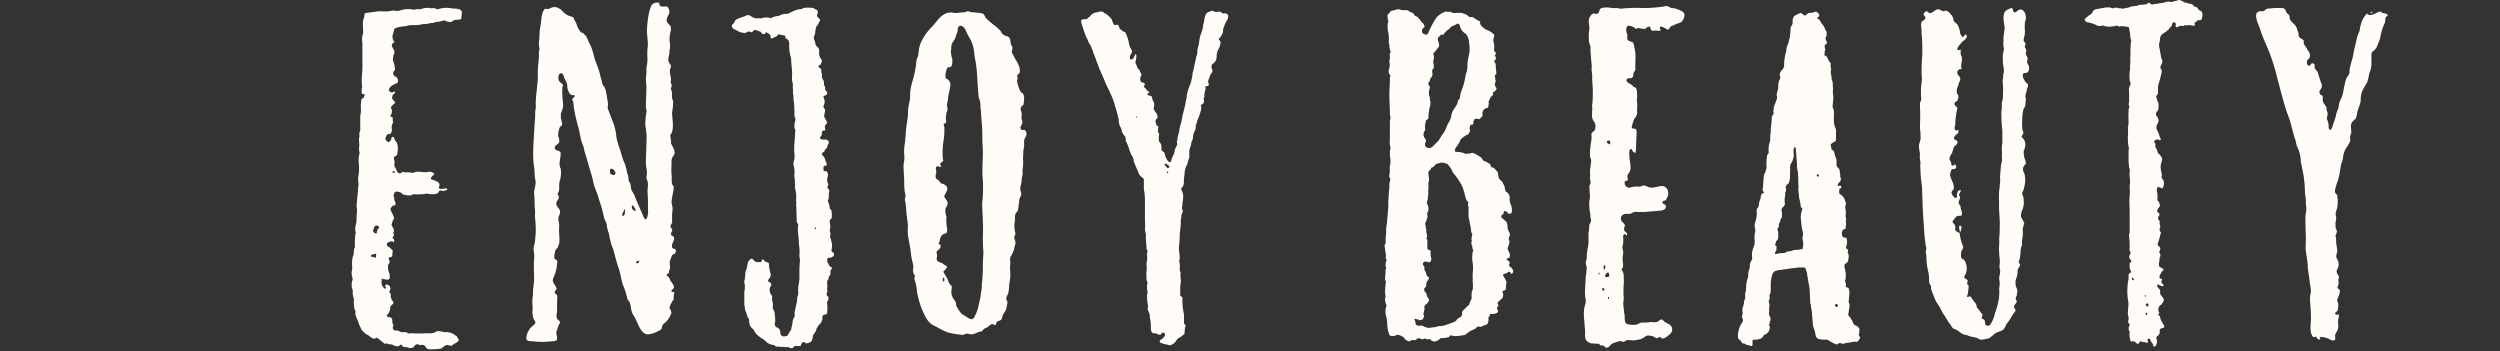 <svg xmlns="http://www.w3.org/2000/svg" xmlns:xlink="http://www.w3.org/1999/xlink" width="1075" height="151" viewBox="0 0 1075 151">
  <rect x="0" y="0" width="1075" height="151" fill="#333333" stroke="none"/>
  <defs>
    <clipPath id="clip-path">
      <rect id="長方形_576" data-name="長方形 576" width="1075" height="151" transform="translate(295 1679)" fill="#fff" stroke="#707070" stroke-width="1"/>
    </clipPath>
  </defs>
  <g id="マスクグループ_2" data-name="マスクグループ 2" transform="translate(-295 -1679)" clip-path="url(#clip-path)">
    <g id="グループ_1719" data-name="グループ 1719" transform="translate(0 -302.83)">
      <path id="パス_1767" data-name="パス 1767" d="M-886.42,1.38a32.392,32.392,0,0,0,4.6-.23.918.918,0,0,0,.92-.46c.23,0,.46-.23.69-.46a2.611,2.611,0,0,1,1.84-.69,1.739,1.739,0,0,0,.92.23,1.011,1.011,0,0,0,1.15-.23,3.175,3.175,0,0,1,.92-.69A4.811,4.811,0,0,0-874-2.07c.23,0,.23-.46.23-.69a5.03,5.03,0,0,0-.69-1.15.5.5,0,0,0-.46-.46,6.213,6.213,0,0,0-4.83-1.61h-.46c-.69-.46-1.38-.23-2.07-.46a1.724,1.724,0,0,0-1.15.23,4.788,4.788,0,0,1-2.99.69c-2.3,0-4.83.23-7.36,0h-1.15a.225.225,0,0,1-.23.23c0-.23-.46-.23-.46-.23a1.941,1.941,0,0,0-1.61-.46h-1.38a3.292,3.292,0,0,0-2.53-.69,1.308,1.308,0,0,1-.92-1.61,1.044,1.044,0,0,0,0-1.15,3.411,3.411,0,0,1-.23-1.61,1.553,1.553,0,0,0-.92-1.38h-.69c-.23,0-.46-.23-.69-.46a.319.319,0,0,1,0-.46.225.225,0,0,1,.23-.23,4.372,4.372,0,0,0,1.15-2.99c0-.46.23-.69.69-1.15a.225.225,0,0,0,.23-.23c.46-.23.46-.46.46-.92l-.92-1.38a.845.845,0,0,0-.23-.69v-1.38l-.69-1.15a1.2,1.2,0,0,0,.46-.92c0-.23.23-.46,0-.69a1.538,1.538,0,0,0-1.61-1.38c-.46,0-.69.46-.46.92a.8.8,0,0,1,.23.46v.23c-.23,0-.23.23-.46.23l-.46-.46a2.958,2.958,0,0,1-.92-2.76v-1.15c.69.23,1.61.23,2.3.46.69,0,1.38-.46,1.15-1.15a4.484,4.484,0,0,0-.23-1.84,5.834,5.834,0,0,1-.46-2.76c0-.46,0-.69.23-.92.46-.69.69-1.15.23-1.84,0-.23-.23-.23-.23-.46,0-.46.23-.69.46-.69.92-.23,1.15-.23,1.15-.92a5.716,5.716,0,0,1,.23-1.84,10.624,10.624,0,0,0-1.61-1.61.8.8,0,0,0-.46-.23c-.46-.46-.69-.46-.46-1.15,0-.23,0-.46.23-.46a4.392,4.392,0,0,1,1.84-.69c.23,0,.23.23.46.23s.23.46.46,0c.46-.69-.23-1.15-.69-1.84.46-.46.92-.92.46-1.84v-.46a1.739,1.739,0,0,0,.23-.92,6.887,6.887,0,0,0-.92-1.84c0-.23-.23-.69,0-.92.23-.46.23-.92.46-1.38a1.743,1.743,0,0,0,.46-.92v-.46l-1.38-2.99c0-.23-.23-.69,0-.92.46-.46.69-1.15,1.61-1.15.23,0,.46-.46.46-.69a1.383,1.383,0,0,0-.23-.92c-.46-.69-.23-1.38-.46-2.07-.46-.46,0-1.15.23-1.61,0-.46.69-.69,1.15-.69.69.23,1.61.23,2.07.92a1.744,1.744,0,0,0,.92.46,7.656,7.656,0,0,0,3.22.23,1.757,1.757,0,0,1,1.15-.46,15.026,15.026,0,0,0,3.22,0,3.914,3.914,0,0,0,1.61-.23h.92a7.515,7.515,0,0,0,3.91,0c.23,0,.46-.23.69-.46a1.174,1.174,0,0,1,1.15-.92c.23,0,.46.23.69.23a2.074,2.074,0,0,0,1.15-.23.845.845,0,0,0,.69-.23l.23-.23c-.23-.23-.23-.46-.46-.46a11.2,11.2,0,0,1-2.76.23c-.23,0-.46-.23-.46-.69,0-.23.23-.23.23-.46a1.739,1.739,0,0,0-.69-1.84c-.92-.23-1.61-.92-2.53-.92-.23,0-.46-.46-.46-.69a3.175,3.175,0,0,1,.69-.92l.69-.69v-.46a3.886,3.886,0,0,0-2.3-.69,3.914,3.914,0,0,1-1.61.23c-.92,0-1.84-.23-2.53-.23a4.484,4.484,0,0,0-1.84.23,2.073,2.073,0,0,1-1.15.23c-.69,0-1.15-.23-1.84-.23a4.146,4.146,0,0,1-2.3-.23c-.23.23-.23.46-.46.46a1.243,1.243,0,0,1-1.84-.46l-.69-1.61a2.206,2.206,0,0,1-.46-2.07c.23-.23,0-.46,0-.69,0-.46-.23-.92-.23-1.38a.845.845,0,0,1,.23-.69c0-.23.23-.23.46-.23l.69-.69.23-1.61a7.906,7.906,0,0,0-.23-3.22c0-.23-.23-.46-.46-.69a4.623,4.623,0,0,1-.92-1.84c0-.23-.23-.23-.69-.23a.918.918,0,0,0-.46.92,2.356,2.356,0,0,1-1.15,1.38,3.175,3.175,0,0,1-.92-.69c-.23-.23-.46-.46-.46-.69a3.269,3.269,0,0,1,.46-1.38c0-.23.23-.46.46-.69.46,0,.92-.23,1.38-.23.23-.69.69-1.38.46-2.07a3.247,3.247,0,0,1,.23-2.07c.23-.46.46-.92.23-1.15a3.758,3.758,0,0,1,0-1.61c-.46-.23-.69-.46-1.15-.46l.69-1.61c0-.69.23-1.15-.23-1.84a.431.431,0,0,1,0-.69c0-.23,0-.23.23-.46l.92-.92c.69-.23.69-.69,0-1.15,0-.23-.23-.23-.23-.46a1.024,1.024,0,0,1-.46-1.38,1.757,1.757,0,0,1,.46-1.15c.23-.23.69-.23.69-.69v-.23a.8.8,0,0,0-.46-.23l-.23.23a1.363,1.363,0,0,1-1.61-.23c-.23-.23-.46-.92-.23-1.15a4.059,4.059,0,0,1,2.07-1.84c.46-.23.69-.46,1.15-.46a1.442,1.442,0,0,0,.46-1.84c-.23-.46-.46-1.15-1.15-1.15a.225.225,0,0,1-.23-.23,1.422,1.422,0,0,1-.46-1.61c0-.23.23-.46.46-.69a1.723,1.723,0,0,0,.23-1.15,1.383,1.383,0,0,1-.23-.92,3.324,3.324,0,0,0-.46-1.61l-.23-.92c0-.69.23-1.38.23-2.07a2.071,2.071,0,0,0,0-2.53l-.69-1.38c0-.46,0-.92.46-1.15l.69-.69a2.1,2.1,0,0,1-.69-1.15,3.191,3.191,0,0,1,0-2.07,5.412,5.412,0,0,0,.46-1.84,1.8,1.8,0,0,1,.92-.92,17.434,17.434,0,0,1,3.68-.69,2.074,2.074,0,0,0,1.15-.23,8.623,8.623,0,0,1,2.53-.23,16.294,16.294,0,0,0,3.22-.23,5.064,5.064,0,0,1,1.84-.23,6.8,6.8,0,0,0,2.3-.46,3.782,3.782,0,0,0,2.3-.46h.46a16.113,16.113,0,0,0,3.22-.69c.23,0,.46,0,.46.23a4.952,4.952,0,0,0,2.53.46c.23-.23.69-.23.69-.46a3.324,3.324,0,0,1,1.61-.46,3.914,3.914,0,0,0,1.61-.23.8.8,0,0,0,.46-.23c0-.92.23-2.07.23-2.99a3.175,3.175,0,0,0-.69-.92,7.828,7.828,0,0,0-3.22-.46,11.416,11.416,0,0,0-6.21.23c-.23.23-.69,0-1.15-.23l-.92-.23c-.46,0-1.15.23-1.61,0a7.656,7.656,0,0,0-3.22.23,3.247,3.247,0,0,1-2.07.23,2.5,2.5,0,0,0-1.15.23h-.46a11.484,11.484,0,0,0-6.21.46,6.253,6.253,0,0,1-2.07,0c-.23-.23-.69,0-1.15,0a13.612,13.612,0,0,1-4.37.23h-1.15l-5.06.69h-.46c-.46.23-.69.23-.69.69a6.716,6.716,0,0,1-.46,2.07,1.383,1.383,0,0,0-.23.92v2.76a11.081,11.081,0,0,1,0,2.76,5.917,5.917,0,0,0-.23,3.45v11.04c0,2.07-.46,4.37-.23,6.44v1.38a.431.431,0,0,1,0,.69,7.708,7.708,0,0,0,0,2.3c0,.46.46.46.69.46.46,0,.69.23.46.46-.23.69-.23,1.15-.92,1.38l-.46.46c0,.92-.23,1.84-.23,2.76a14.33,14.33,0,0,1-.23,4.37v6.21c-.23.69-.69,1.61-.23,2.3-.69,1.61,0,2.99-.23,4.6a5.663,5.663,0,0,0,.23,2.76,8.269,8.269,0,0,0-.46,2.53v1.38a20.345,20.345,0,0,1,0,5.29,11.2,11.2,0,0,0-.23,2.76,6.563,6.563,0,0,1,0,2.99c-.23.23,0,.69,0,.92,0,.69-.23,1.38-.23,2.3-.23,1.38-.23,2.99-.46,4.6.46,1.84,0,3.68,0,5.52a7.825,7.825,0,0,1-.23,2.3,7.657,7.657,0,0,0-.23,3.22.7.7,0,0,1,0,.92,27.837,27.837,0,0,0-.23,4.37v1.38a4.147,4.147,0,0,0-.46,2.3,4.332,4.332,0,0,1-.46,1.84,13.613,13.613,0,0,0-.23,4.37v.92a5.879,5.879,0,0,0,0,3.45,1.945,1.945,0,0,1,0,1.61,5.879,5.879,0,0,0,0,3.45,1.739,1.739,0,0,1,.23.92,7.309,7.309,0,0,0,.46,3.22v.92a12.735,12.735,0,0,0,.46,4.14c.23.46.46.69.23,1.15-.23.23,0,.46,0,.69.46,1.61,1.15,2.76,1.61,4.37a18.24,18.24,0,0,1,.92,2.07c0,.23.23.23.46.46a7.935,7.935,0,0,0,2.07,1.84c.46,0,.69.46,1.15.69l.92.69a1.751,1.751,0,0,0,2.07-.23l3.22,2.53c.23.23.46.23.92,0a.845.845,0,0,1,.69.23c.23,0,.46.23.69.23a1.521,1.521,0,0,1,1.38.23.845.845,0,0,0,.69.23,2.092,2.092,0,0,0,2.53-.23.8.8,0,0,1,.46-.23,3.176,3.176,0,0,0,.69.92,5.064,5.064,0,0,0,1.84.23,2.722,2.722,0,0,0,2.3.23c.46-.23.69-.69.92-.92a1.422,1.422,0,0,1,1.61-.46,1.723,1.723,0,0,0,1.15.23,1.422,1.422,0,0,1,1.61.46c.23.23.46.46.46.69A1.988,1.988,0,0,0-886.42,1.38Zm-15.41-75.9a.5.5,0,0,1-.46-.46.712.712,0,0,1,.46-.23c.23,0,.46.23.69.23v.23a.225.225,0,0,1-.23.23Zm-8.05,25.99a3.176,3.176,0,0,1-.69-.92,3.269,3.269,0,0,1,.46-1.38c0-.46,0-.69.23-.69.46-.23.69-.46,1.15-.23.46,0,.92.69.69.92-.23.46-.69.46-.69,1.15a1.383,1.383,0,0,0-.23.92c0,.46-.46.46-.69.23Zm.46,10.58a7.11,7.11,0,0,0-1.84-.46.225.225,0,0,1-.23-.23v-.46a.845.845,0,0,1,.69-.23c.46-.23.92-.23,1.38-.46A2.54,2.54,0,0,1-909.42-37.95Zm67.39,35.88a33.235,33.235,0,0,0,8.28,0,3.418,3.418,0,0,0,2.07-.46c.23-.23.23-1.15.23-1.61a3.784,3.784,0,0,1-.23-2.3c.46-1.15.69-2.07,1.15-2.99.92-1.15-.23-1.38-.69-2.07-.92-.92-.23-2.53-.23-3.68v-4.14a9.318,9.318,0,0,0,0-2.53c-.23-.46-.69-.46-.92-.92s0-.69.23-1.15c.46-.69.69-.69.23-1.38-.46-1.15-1.38-1.84-1.38-3.22.23-1.15.92-2.07,1.15-3.22a18.333,18.333,0,0,0,.69-3.45c0-.69.23-1.15,0-1.61-.46-.46-.92-.46-1.15-.92a8.383,8.383,0,0,1,.46-3.45c.23-.69.69-.69.92-1.15l.69-1.84a19.623,19.623,0,0,0,0-3.68,24.885,24.885,0,0,1,0-4.14c0-1.38-.69-2.3-.23-3.68.46-1.15.92-2.07.23-3.22-.69-.92-1.61-1.84-1.15-2.99.23-.92,1.15-1.15.92-2.53,0-.23-.46-.69-.46-1.15a3.372,3.372,0,0,0,.46-.92,5.065,5.065,0,0,0,.23-1.84,8.384,8.384,0,0,1,.46-3.45,13.981,13.981,0,0,0,.23-4.37,5.058,5.058,0,0,1-.46-3.22c0-.92.69-3.22.23-4.14-.69-.69-1.84-.46-2.3-1.38-.46-1.38,1.15-1.61,1.61-2.53.69-.92,0-2.07-.23-2.99a9.534,9.534,0,0,1,.69-3.68c.23-.46.69-.46.92-.92s0-.92,0-1.38a6.716,6.716,0,0,1-.46-2.07v-1.38c.23-.92.69-1.84.92-2.76.23-1.38-.23-3.22-.23-4.6a27.722,27.722,0,0,1,0-4.37c.23-.69.46-.46,0-1.15l-.69-.46a4.038,4.038,0,0,1-.92-1.15c-.23-.69-.23-2.3.46-2.76,1.15-.92,1.61.69,1.84,1.38.46,1.38,1.15,2.07,1.38,3.45a5.989,5.989,0,0,0,.92,3.45c.46.69.69.69,1.38.92.23,0,.92-.23.92.46,0,.23-.69.69-.92.92a1.412,1.412,0,0,0,.23,1.38c.23,1.15.23,2.3.46,3.45a77.823,77.823,0,0,0,1.84,7.82c.69,2.53.92,5.52,2.07,7.82l.46,1.84c0,.69.46,1.15.46,1.84.46,1.15.69,2.53,1.15,3.68.69,2.76,1.84,5.75,2.3,8.51.46,2.3,1.84,4.6,2.3,6.9a55.614,55.614,0,0,1,2.3,8.28c.46,1.15,1.15,2.07,1.15,3.22a15.133,15.133,0,0,0,.92,3.45,26.752,26.752,0,0,0,.92,4.14c.23,1.15.92,2.3,1.15,3.45.69,2.53,1.38,5.29,2.3,7.82.69,2.3.92,4.83,1.84,7.13a21.862,21.862,0,0,1,1.38,4.14c.23.46.23,1.15.46,1.61s.69.69.92,1.38c.46,1.38.46,2.76.92,4.14.46,1.15,1.38,2.3,1.84,3.45.92,1.84,1.84,4.83,3.91,5.75,1.61.69,4.14-.46,5.52-1.15.46-.23,1.15-.46,1.38-.92a14.659,14.659,0,0,0,.46-1.61c.69-.92,1.61-1.38,2.07-2.07a10.873,10.873,0,0,0,1.61-2.76c.46-.92-.23-1.84-.69-2.53a6.888,6.888,0,0,1,.92-2.3c.23-.69.69-.92.92-1.61v-1.61c.23-.69.46-.92,0-1.38-.46-.23-1.15.23-.92-.69,0-.23.69-.69.92-.92.46-1.15-.69-2.3-1.38-3.22l-.46-1.15c-.23-.46-.92-.92-1.15-1.15-.23-.69.69-.69.92-1.15a5.412,5.412,0,0,1,.46-1.84c.23-1.38-.46-2.53.23-3.91l.69-1.84c.46-.46.92-.23,1.15-.69a1.425,1.425,0,0,0,.23-1.84c-.23-.23-.92-.23-1.15-.46a1.521,1.521,0,0,1-.23-1.38c0-.92,1.38-2.53.69-3.45-.23-.46-.69-.46-.92-.69-.46-.46-.23-.92,0-1.38.23-.69.46-.69.23-1.15-.23-.69-.69-.69-.69-1.38,0-.46.46-.92.69-1.61v-1.84a22.317,22.317,0,0,1,.23-3.91c0-1.15-.46-2.07-.46-3.22a31.018,31.018,0,0,1,.69-4.14l.23-1.61c0-.69,0-.92-.46-1.38-.69-1.38-.23-2.99-.46-4.37a27.672,27.672,0,0,1,0-4.37c0-1.38-.23-2.53.69-3.68s.69-2.07.23-3.22-1.38-2.07-1.15-3.22c0-.69-.23-1.15-.23-1.84-.23-.69,0-.92.46-1.61,1.15-2.76.23-5.98.23-8.97a28.183,28.183,0,0,0,.46-4.37c0-.69-.46-1.38-.46-2.07-.23-.46,0-1.15,0-1.61a5.412,5.412,0,0,0-.46-1.84c-.23-.69.23-.69.23-1.38.23-.46,0-.69-.23-1.15s0-1.15,0-1.61c0-1.38-.69-2.76-.46-4.37a4.264,4.264,0,0,0,.46-1.61c-.23-.69-.69-.92-.92-1.61-.69-1.15.23-2.76.23-4.14,0-1.15.46-2.3.23-3.68a12.5,12.5,0,0,1,0-4.14c.23-.92.69-2.76.23-3.45-.69-1.15-1.84-1.38-1.61-2.99.23-1.38,1.15-2.07,1.15-3.22-.23-1.61-.69-2.53-2.07-2.3-1.61.23-2.3,0-2.3-1.61-1.15,0-1.84-.23-2.99.69-.92,1.15-.92,2.07-1.38,3.45a45.325,45.325,0,0,0-.92,7.82c0,2.76.69,5.29.23,7.82a30.712,30.712,0,0,0,0,4.6,20.132,20.132,0,0,1-.46,3.68,30.819,30.819,0,0,1-.23,4.6c0,1.15.23,2.53.23,3.68,0,2.99-.23,5.75-.23,8.51,0,.69.46,1.38.23,2.07,0,.69-.23,1.38-.23,1.84a25,25,0,0,0-.23,4.14,28.112,28.112,0,0,1,.46,7.59c0,2.76-.23,5.52-.23,8.28,0,1.61.46,2.99.46,4.6,0,.69-.23,1.15-.23,1.84s.46,1.15.46,1.61c.46,1.38,0,2.99,0,4.6.23,1.15.23,6.9.23,8.05.23.46-.46,6.21-2.07,2.3-.23-.69-3.45-7.82-3.68-8.74-.46-1.15-1.38-2.07-1.61-3.45a4.491,4.491,0,0,0-.23-1.61c0-.46-.46-.69-.69-1.38-.23-.46,0-1.15-.23-1.84a3.269,3.269,0,0,0-.46-1.38,24.064,24.064,0,0,0-.92-3.91c-1.15-2.3-1.61-4.83-2.53-7.36a27.81,27.81,0,0,1-1.15-4.14,25.932,25.932,0,0,0-.69-4.14,26.468,26.468,0,0,0-1.38-3.91l-1.38-3.68c-.69-1.15,0-1.84-.23-3.22l-.69-4.14a8.765,8.765,0,0,0-.69-2.3c0-.46-.46-.69-.69-.92-.46-1.15-.69-2.76-1.15-3.91a19.162,19.162,0,0,0-.92-3.45l-1.38-3.68c-.69-2.3-1.15-4.83-2.3-6.9-.69-1.15-.92-2.3-1.61-3.45-.46-.23-.69-.69-1.15-1.15-.46-.23-.92-.23-1.15-.46a11.067,11.067,0,0,1-1.84-3.68,5.766,5.766,0,0,0-.92-1.61,2.429,2.429,0,0,0-.46-1.15,1.136,1.136,0,0,1-.69-.23,7.238,7.238,0,0,1-3.45-1.84c-.46-.46-1.15-1.38-1.84-1.61a3.548,3.548,0,0,0-3.68-.23,3.324,3.324,0,0,1-1.61.46c-.46,0-.69-.46-1.15.23-1.38,1.84-1.15,4.6-1.61,6.9a25.345,25.345,0,0,0-.46,4.14c0,1.38-.23,2.76-.23,3.91,0,.69.23,1.38.23,2.07,0,.46-.23.69-.23,1.15a32.394,32.394,0,0,1-.23,4.83c-.46,2.99,0,5.98-.46,9.2-.23,2.76-.69,5.75-.69,8.51.23,1.38-.23,2.53-.23,3.68a29.329,29.329,0,0,1-.23,4.37c-.23,5.75-.92,11.5-.46,17.25a28.183,28.183,0,0,1,.46,4.37,20.132,20.132,0,0,0,.46,3.68,25.919,25.919,0,0,1-.69,4.14c0,1.38.23,2.76.23,4.14a32.4,32.4,0,0,0,.23,4.6,15.071,15.071,0,0,0,0,3.22,35.115,35.115,0,0,1,0,8.51c0,1.61-.69,2.99-.69,4.6a12.563,12.563,0,0,1,.23,4.14c-.23,2.76,0,5.52,0,8.28a28.316,28.316,0,0,1-.46,4.6,21.04,21.04,0,0,1-.23,3.91c-.23,1.84.23,3.22,0,5.06a10.128,10.128,0,0,0,.46,3.68c.46,1.15,1.38,1.38.23,2.53-.69.69-1.84,1.38-2.3,2.53-.46.69-1.38,2.76-.92,3.91C-844.1-2.07-842.72-2.07-842.03-2.07Zm34.04-71.76c-.69-.23-.69-.46-.69-1.38-.23-2.07,2.07-.69,2.3.69C-806.38-73.37-807.3-73.37-807.99-73.83Zm10.35,15.64c-.46.46-2.07-.92-1.61-2.07C-798.79-61.18-797.64-58.65-797.64-58.19Zm-5.75,2.07c-.46-.23.92-2.53,1.15-2.99C-802.24-58.65-802.01-55.43-803.39-56.12Zm5.98,20.24c-.23-.69.92-.92,1.38-.69C-796.26-36.11-796.95-34.96-797.41-35.88ZM-730.94.92c.46,0,.69,0,.92-.23A1.541,1.541,0,0,1-728.18,0h1.38c.23-.46.23-.92.69-1.38a1.011,1.011,0,0,1,1.15-.23c.23.23.46.46.69.46,1.15-.23,2.3-.46,2.53-1.84a1.723,1.723,0,0,0,.23-1.15,1.744,1.744,0,0,1,.46-.92c.46-.92,1.15-1.38,1.15-2.53.46-.46.69-1.15,1.15-1.61a3.948,3.948,0,0,0,1.38-3.45c0-.46.46-.69.92-.92a1.739,1.739,0,0,0,.92-.23,1.383,1.383,0,0,0,.23-.92,17.29,17.29,0,0,0,0-3.45c-.23-.23,0-.69,0-.92a1.743,1.743,0,0,0,.46-.92,1.084,1.084,0,0,0-.23-1.38,1.392,1.392,0,0,1-.23-1.84c0-.23.23-.46,0-.92-.23-.69.23-1.38,0-2.3,0-.69-.23-1.61.46-2.3.23,0,0-.46.23-.69v-.46a1.907,1.907,0,0,0,.69-1.84,2.088,2.088,0,0,1,.69-1.61c.23-.23,0-.46-.23-.46a2.772,2.772,0,0,1-1.15-1.15l-.69-1.38v-.92c0-.46.23-.69.92-.69a3.269,3.269,0,0,0,1.38-.46,1.082,1.082,0,0,0,.23-1.84,1.063,1.063,0,0,1-.69-1.15,6.368,6.368,0,0,0,.23-2.07v-.69c-.46-.69-.23-1.61-.69-2.3s.23-1.38,0-2.3c-.23,0-.23-.23-.23-.46v-.92a5.607,5.607,0,0,0,0-2.76,1.789,1.789,0,0,1,.46-1.84h.23c.23-.69.23-3.45-.23-3.91-.23-.23-.46-.23-.46-.46a9.707,9.707,0,0,0-.69-2.76,1.027,1.027,0,0,1,0-1.15c.46-1.15,0-2.53.46-3.68,0-.23-.23-.46-.23-.69a1.2,1.2,0,0,1-.23-1.84,1.383,1.383,0,0,0-.23-.92,3.809,3.809,0,0,1,0-2.76,2.444,2.444,0,0,0-.23-1.84.5.5,0,0,0-.46-.46h-.46c-.46,0-.69-.23-.69-.46v-1.15c0-.23,0-.46.46-.69h.46c.46-.23.69-.46.46-.92l-.69-1.84a3.707,3.707,0,0,0-.92-1.61.764.764,0,0,1,0-1.38q.69-.345.69-.69a2.3,2.3,0,0,1,.92-1.15.8.8,0,0,0,.23-.46c0-.69.46-1.15.69-1.84v-.46c-.23-.46-.92-1.15-1.61-.92a5.064,5.064,0,0,1-1.84-.23c-.23-.23-.46-.69-.23-.92a1.907,1.907,0,0,0,.69-1.84V-92c.23-.46.23-.46.69-.69.92,0,.92-.23.69-.92a1.789,1.789,0,0,1,.46-1.84c.23-.23.46-.46.46-.69l-1.38-2.76c.23-.69.23-1.38.46-2.07,0-.69,0-.92-.46-1.38a1.383,1.383,0,0,1-.23-.92,3.53,3.53,0,0,0,0-3.68.845.845,0,0,1,.23-.69.845.845,0,0,0,.69-.23.988.988,0,0,0,.46-1.61,1.639,1.639,0,0,1-.69-1.38c.23-.69-.46-1.15-.46-1.61a4.484,4.484,0,0,0-.23-1.84,1.2,1.2,0,0,1-.46-.92c-.23,0-.23-.46-.23-.46.23-.92-.23-1.84-.23-2.53s0-.92-.46-1.15l-.69-.69c-.23-.23-.23-.46,0-.46a3.176,3.176,0,0,0,.92-.69,4.769,4.769,0,0,0,.46-1.38.845.845,0,0,0-.23-.69,4.122,4.122,0,0,1-.92-3.22v-.69a1.988,1.988,0,0,0-.69-1.38,2.112,2.112,0,0,1-.92-1.38,5.852,5.852,0,0,0-.46-1.61,2.917,2.917,0,0,1-.23-1.38,7.082,7.082,0,0,0,.69-2.99c.23-.69.23-1.38.69-1.84.69-.69.69-1.38,1.15-2.07a.431.431,0,0,0,0-.69c-.23-.46-.69-.69-.92-.92a1.723,1.723,0,0,1-.23-1.15l.23-.23c.23-1.15,0-1.61-.69-1.84l-1.15-.69a13.9,13.9,0,0,0-4.37,0l-.23.23a1.383,1.383,0,0,1-.92.23c-.46,0-.92.23-1.38.23a25.559,25.559,0,0,0-3.68,1.61c-.23,0-.46.23-.69.23a5.393,5.393,0,0,0-2.76.46,3.269,3.269,0,0,1-1.38.46,6.538,6.538,0,0,0-2.76.92,7.384,7.384,0,0,0-3.22-.23c-.92.46-2.07.23-3.22.23a1.724,1.724,0,0,1-1.15-.23l-1.15-.69a3.269,3.269,0,0,0-1.38-.46l-1.61.69a15.972,15.972,0,0,0-2.99,1.15,1.8,1.8,0,0,0-.92.92c0,.46-.46.69-.69,1.15-.69.23-.69.92-.23,1.61l.46.46,2.76,1.38c.69.23,1.38.23,2.07.46l1.38-.69c.69-.23,1.15.46,1.84.23,0-.23,0-.23.23-.23.23-.46.46-.69.92-.69a7.31,7.31,0,0,1,2.07.69c.46,0,.69.46.92.92h.23a1.027,1.027,0,0,0,1.15,0c0-.23.23-.46.46-.69a5.027,5.027,0,0,0,1.15.69c.46.46.92.92.69,1.61,0,.23.23.46.69.46.92-.69,2.07-.69,2.53-1.61a.712.712,0,0,1,.46-.23,6.715,6.715,0,0,0,2.07.46.8.8,0,0,1,.46.23.845.845,0,0,1,.23.69.225.225,0,0,1-.23.23l.23.23a.225.225,0,0,0,.23-.23l.69.69a2.088,2.088,0,0,1,.69,1.61,17.747,17.747,0,0,0,.69,5.98c.23,1.61.23,3.22.46,4.83v.23a27.715,27.715,0,0,1,0,4.37v.23c.23.69.23,1.38.46,2.07a6.254,6.254,0,0,0,0,2.07v1.84a8.629,8.629,0,0,1,.23,2.3,2.917,2.917,0,0,0,.23,1.38v1.15c.23.92,0,2.07.23,2.99a5.663,5.663,0,0,0,.23,2.76c.46.92-.46,1.84-.23,2.99a2.444,2.444,0,0,0,.23,1.84c.23.46,0,.92,0,1.15,0,1.61-.23,2.99-.23,4.37a24.047,24.047,0,0,0,0,5.75,6.368,6.368,0,0,1-.23,2.07,4.483,4.483,0,0,0-.23,1.84,13.572,13.572,0,0,1,.46,3.22,9.278,9.278,0,0,0,0,2.53c.23.92,0,1.84.23,2.76,0,.69-.23,1.15,0,1.61.23.92.23,1.61.46,2.3v2.3c-.23.69.23,1.61,0,2.3l.23,6.9a1.69,1.69,0,0,0,.46,1.38c0,.23.23.46.23.69-.46,1.61,0,3.22,0,4.83a15.186,15.186,0,0,1,.23,3.22,17.048,17.048,0,0,1,.23,4.83,4.491,4.491,0,0,0,.23,1.61c0,1.61-.23,3.22-.23,5.06v1.61a18.042,18.042,0,0,1-.46,5.06,13,13,0,0,0,0,2.99c0,.46-.23.69-.23,1.15,0,.23-.23.46-.23.92,0,1.84-.69,3.45-.92,5.29a4.491,4.491,0,0,0-.23,1.61c.23.46,0,.69,0,1.15a5.059,5.059,0,0,0-.92,2.99l-.46,1.84a1.383,1.383,0,0,1-.23.92c-.46.69-.92,1.61-1.61,2.53-.46,0-.92.23-1.38.23s-1.38-.46-1.38-.92l-.23-.92c.23-.92-.46-1.38-.92-1.84a.845.845,0,0,0-.69-.23c-.46-.46-.92-1.38-.69-1.84.46-1.15,0-2.53,0-3.68a4.332,4.332,0,0,0-.46-1.84,3.886,3.886,0,0,1-.46-1.15c.46-1.61-.46-2.99-.23-4.6.23-.23,0-.46-.23-.69l-.23-.23c-.69-1.38-.92-2.53,0-3.91.23-.23,0-1.15-.46-1.38-.23-.23-.69-.23-.92-.69a4.811,4.811,0,0,1,.92-1.38,2.444,2.444,0,0,0,.23-1.84,20.713,20.713,0,0,1-.69-3.68c.23-.69-.46-1.15-1.15-1.15-.23-.23-.69-.23-.92-.69,0-.23-.23-.46-.69-.46l-.69,1.15h-1.38a2.088,2.088,0,0,1-1.61-.69c0-.23-.46-.46-.69-.69s-.69,0-.92.23a3.179,3.179,0,0,0-1.15,2.07,12.131,12.131,0,0,1-.69,2.76,1.738,1.738,0,0,0-.23.92c0,.92-.23,1.84-.23,2.76a2.917,2.917,0,0,0-.23,1.38,7.516,7.516,0,0,1,0,3.91v5.52c0,.46.23.92.23,1.38,0,1.38.92,2.53,1.15,4.14l.23.23a1.69,1.69,0,0,1,.46,1.38,5.242,5.242,0,0,0,.69,2.53l1.38,1.38a5.764,5.764,0,0,0,.92,1.61,24.444,24.444,0,0,0,2.53,2.07,4.126,4.126,0,0,1,1.61,1.15,4.772,4.772,0,0,0,2.3,1.38c.46.23,1.38,0,1.84.69a.8.8,0,0,0,.46.23,10.314,10.314,0,0,1,2.53.23c.69-.46,1.38.23,1.84,0C-732.09.23-731.63.69-730.94.92Zm10.58-51.29c-.23,0-.46-.23-.23-.46v-.23a.5.5,0,0,1,.46.46v.23Zm63.25,45.54c.69,0,1.15-.46,1.61-.46.69-.23,1.38.23,2.07.23,1.61,0,2.53-.92,3.91-1.15.92-.23.69,0,1.15-.69a2.932,2.932,0,0,1,1.38-.92c.92-.23,1.84-1.84,2.99-1.61.69.23.46.69,1.15.23.23-.23.23-.92.46-1.15.46-.46,1.15-.46,1.84-.92.46-.46.46-1.15.69-1.84.46-1.15,1.38-1.84,1.61-3.22.23-.69.23-1.38.46-2.3,0-.69-.23-.69-.46-1.38-.23-1.15.69-2.07.92-3.22.23-1.38.23-2.99.46-4.37a17.05,17.05,0,0,0,.23-4.83c-.23-1.61.23-2.99,0-4.6-.23-1.38.69-1.84,1.15-3.22a6.751,6.751,0,0,0,.69-2.3,5.413,5.413,0,0,0,.46-1.84,5.413,5.413,0,0,0-.46-1.84c-.23-.69.23-1.38.46-2.07a14.155,14.155,0,0,1-.46-4.37,7.091,7.091,0,0,0,.23-2.3,5.065,5.065,0,0,1,.23-1.84c.23-.69.92-.92,1.15-1.84,0-.69.23-1.38.23-2.3a6.367,6.367,0,0,0,.23-2.07l.69-1.61c.46-.92,0-1.61-.23-2.53a6.368,6.368,0,0,1,.23-2.07c.46-1.38.23-2.76.69-4.14a4.907,4.907,0,0,0,0-1.84c0-.69.23-1.38.23-2.07a19.629,19.629,0,0,0,0-3.68c.23-1.61,0-2.99.46-4.6.23-1.15-.23-2.3.23-3.45.46-1.38,1.38-1.84.46-3.45-.46-1.15-1.61.23-2.07-.92-.46-.92.23-1.38.46-2.07a2.54,2.54,0,0,0,0-1.84c-.46-1.38.23-2.3-.23-3.45a2.6,2.6,0,0,1-.23-1.84c.23-.69.92-.69,1.15-1.38.23-1.15.46-3.22,0-4.14-.23-.69-.69-.69-1.15-1.15a7.657,7.657,0,0,1-.69-1.38,16.939,16.939,0,0,1-.92-3.22c0-.46.23-.92.23-1.38l-.23-.92c.23-.92.69-.69.92-1.15.69-.92,0-2.99-.46-3.91-.46-1.15-1.38-2.3-1.84-3.45l-.92-1.61c0-.69.23-.92.23-1.38.23-.92,0-1.15-.46-1.84a2.073,2.073,0,0,1-.23-1.15c-.23-1.15-.23-2.07-1.38-2.53-.69-.23-1.15-.23-1.61-.69a2.356,2.356,0,0,1-1.15-1.38,17.044,17.044,0,0,0-2.99-2.76,34.349,34.349,0,0,1-3.22-2.76c-.92-.69-.69-2.07-2.07-2.3a25.61,25.61,0,0,0-3.91-.46,5.413,5.413,0,0,1-1.84-.46c-.69,0-1.38.46-2.07.46-1.38,0-2.76.46-4.14.23a5.917,5.917,0,0,0-3.45.23c-2.76,1.15-4.14,3.91-6.21,5.98a21.671,21.671,0,0,0-4.6,6.67,12.09,12.09,0,0,0-.92,3.91c-.23.69,0,.92-.23,1.61l-.69,1.84a42.794,42.794,0,0,1-1.84,9.43,32.568,32.568,0,0,0-.92,4.6,17.222,17.222,0,0,1-.46,4.83,19.728,19.728,0,0,0-.46,5.06l-.69,4.83c-.23,1.61-.23,3.22-.46,5.06,0,1.38-.46,2.99-.46,4.37-.23,1.61.23,3.45,0,5.06a12.563,12.563,0,0,0-.23,4.14c0,1.61.23,3.22.23,4.83a29.327,29.327,0,0,0,.23,4.6,3.976,3.976,0,0,1,.23,2.3,2.54,2.54,0,0,0,0,1.84,34.307,34.307,0,0,1,.46,4.83l.69,5.29a27.722,27.722,0,0,0,0,4.37c.46,2.99,1.15,5.75,1.38,8.74.23,1.61.69,2.99.92,4.37,0,1.38-.46,2.53.46,3.91.46.69.23.46,0,1.38a4.333,4.333,0,0,0,.46,1.84,25.919,25.919,0,0,1,.69,4.14,38.671,38.671,0,0,0,2.07,7.36c1.15,2.53,2.3,5.52,4.83,6.9,2.53,1.15,5.06,2.99,7.82,3.45A40.63,40.63,0,0,0-657.11-4.83Zm5.06-7.59c-1.15,1.84-2.53.23-3.91-.46-.46-.46-.92-.46-1.38-.92-.46-.23-.92-1.15-1.38-1.61-.46-.92-1.15-1.61-1.15-2.53a3.426,3.426,0,0,0-.92-2.07,6.1,6.1,0,0,1-1.15-3.22l.23-2.3c-.23-.69-.92-.92-1.15-1.61-.46-.69-.46-1.38-.92-2.07l-1.61-2.76c.23-.23,1.61-1.61,1.61-2.07s-.92-.69-1.15-.92c-.69-.46-.69-.69-1.61-.92-.46-.23-1.38-.46-1.61-1.15s.23-1.61,0-2.53-.23-1.15.69-1.84c.46-.46.92-.69.92-1.38,0-.92-.23-.92-.92-1.15,0-.46.46-.69.46-.92.23-.46,0-.92.23-1.15a3.063,3.063,0,0,1,1.38-2.07c1.15-.69,1.38,0,1.61-1.38.23-1.15-.23-1.84-.23-2.99a15.028,15.028,0,0,1,0-3.22,6.794,6.794,0,0,1-.46-2.99c0-.92.92-1.61.92-2.53.23-.92-.69-1.84-1.15-2.53-.23-.69-.46-.69,0-1.38a7.657,7.657,0,0,0,.69-1.38,2.061,2.061,0,0,0-.23-2.53,4.133,4.133,0,0,0-2.07-.92l-1.15-1.38c-.69-.46-.92-.46-1.15-1.15-.23-.92.23-1.84.23-2.53s-.46-1.61,0-2.07,1.61,0,2.3,0c-.46-.69-.92-1.15-.23-1.84.46-.46.69-.23.92-.92a9.962,9.962,0,0,1-.23-1.15,32.921,32.921,0,0,1,.23-6.67,29.316,29.316,0,0,0,.46-6.44c0-.46-.46-1.15-.23-1.38,0-.23.46-.23.46-.23.92-.69.46-.92.46-1.84-.23-.92.23-2.07.23-2.99a3.324,3.324,0,0,0,.46-1.61c0-.46-.23-.69-.23-1.15-.23-.92.46-2.07.46-3.22a11.543,11.543,0,0,1,.46-2.76c.23-1.61,1.15-3.68-.23-5.06-.46-.69-1.38-.46-1.38-1.61a9.23,9.23,0,0,1,.69-3.45c.46-.92,1.15-.23,1.84-.92.46-.46.46-2.3.46-2.76,0-.69-.46-1.38-.46-2.3a4.7,4.7,0,0,1,0-2.53,4.549,4.549,0,0,1,.46-2.53,12.846,12.846,0,0,0,1.15-1.84l.69-2.07a3.269,3.269,0,0,0,.46-1.38v-.92c.69-2.07,2.53-.92,3.22.46a48.657,48.657,0,0,0,2.53,4.83,16.221,16.221,0,0,1,1.38,5.75c.23,1.84.69,3.68.92,5.75.46,3.91.46,8.28.92,12.19,0,1.15.69,1.84.69,2.99.23.92,0,1.84.23,2.76.23,2.07.23,4.14.46,5.98a64.64,64.64,0,0,1,.23,6.67c0,1.84.23,3.91.23,5.98,0,3.91-.46,8.05,0,11.96a55.9,55.9,0,0,1,0,6.21c0,1.84-.46,3.68-.23,5.52,0,2.07.23,4.37.23,6.44a44.207,44.207,0,0,1,0,5.52c0,2.3,0,4.6.23,6.9,0,1.84-.23,3.68-.23,5.52a60.254,60.254,0,0,1-.23,6.44c0,.92-.23,1.61-.23,2.53a11.2,11.2,0,0,1-.23,2.76c-.23.92-.23,2.07-.46,2.99l-.69,2.99a10.367,10.367,0,0,1-.69,2.53A26.982,26.982,0,0,1-652.05-12.42Zm-13.57-16.1c0-.69.46-1.61.69-.23C-664.7-27.83-665.62-27.14-665.62-28.52ZM-568.56-.46a1.889,1.889,0,0,0,1.61-.23,4.708,4.708,0,0,0,1.84-1.84c.46-.46.46-.69.92-.92a10.212,10.212,0,0,0,2.53-1.84v-.69c.23-.69,0-1.61.46-2.53a.845.845,0,0,0-.23-.69c-.23-.23-.46-.46-.46-.69v-3.68a30.656,30.656,0,0,1-.69-6.44c.23-.69,0-.92-.46-1.38-.46,0-.46-.46-.46-.69v-3.68a11.4,11.4,0,0,0,0-4.83c.46-.69,0-1.38-.23-2.07v-.69a7.656,7.656,0,0,0-.23-3.22.845.845,0,0,1,.23-.69,15.182,15.182,0,0,0-.23-3.22,13,13,0,0,1,0-2.99c0-.92.23-1.84.23-2.76a21.048,21.048,0,0,1,.23-3.68,27.837,27.837,0,0,0,.23-4.37,4.491,4.491,0,0,0,.23-1.61,3.269,3.269,0,0,1,.46-1.38,1.466,1.466,0,0,0,0-1.38,1.945,1.945,0,0,1,0-1.61,7.825,7.825,0,0,1,.23-2.3c.23-2.53.23-2.53-.69-4.83v-.46c0-.23.23-.23.46-.46a3.885,3.885,0,0,0,.69-2.3c-.23-.23,0-.69,0-.92,0-.92.23-1.61.23-2.53a9.643,9.643,0,0,1,.92-3.68c.23-.46.46-.69.46-1.15a7.312,7.312,0,0,1,.69-2.07v-3.45a13.185,13.185,0,0,0,.92-3.22c0-.46.46-.69.46-1.15a4.489,4.489,0,0,0,.23-1.61,14.658,14.658,0,0,1,.46-1.61,4.47,4.47,0,0,0,.69-2.99,7.308,7.308,0,0,0,.69-2.07,27.054,27.054,0,0,0,1.61-4.6c0-.46.23-.92,0-1.38s0-.69.46-.92a1.449,1.449,0,0,0,.69-1.84v-.92c.23-.46.46-.69.23-1.15,0-1.15.69-2.3.46-3.45a.5.5,0,0,1,.46-.46h.46c.46-.23.69-.46.46-1.15a1.964,1.964,0,0,1,0-1.61l.69-1.84a5.025,5.025,0,0,1,.69-1.15,1.521,1.521,0,0,0,.23-1.38c-.23-.23-.23-.23-.23-.46-.23-.92-.23-1.84.92-2.3l.69-.92a4.147,4.147,0,0,0,.46-2.3,6.523,6.523,0,0,1,.92-2.99,7.308,7.308,0,0,0,.69-2.07,1.422,1.422,0,0,0-.46-1.61.7.7,0,0,1,0-.92q.69-.345.69-.69a13.554,13.554,0,0,0,.92-1.84v-.92a14.7,14.7,0,0,1,1.84-4.37.845.845,0,0,0,.23-.69c.46-1.15,0-2.07-1.38-2.07h-.69s-.46,0-.46-.23a1.91,1.91,0,0,0-1.84-.46c-.46.23-.69,0-1.15,0s-.92-.46-1.15-.46a9.612,9.612,0,0,0-2.3.92c-.23.23-.46.46-.46.69a7.31,7.31,0,0,0-.69,2.07,6.805,6.805,0,0,1-.46,2.3,13.611,13.611,0,0,1-1.15,4.37,19.747,19.747,0,0,0-.69,3.91l-.23.92a7.828,7.828,0,0,0-.46,3.22c-.23.46-.23.92-.46,1.38l-1.38,6.44a2.073,2.073,0,0,0-.23,1.15,26.737,26.737,0,0,1-.92,4.14,20.193,20.193,0,0,0-1.61,5.29v.46c-.46,2.3-.92,4.83-1.61,7.13-.23.69-.23,1.61-.46,2.3a10.37,10.37,0,0,1-.69,2.53c0,.92-.46,1.61-.46,2.76l-.69,2.53a2.917,2.917,0,0,1-.23,1.38c-.23.46.23,1.15,0,1.84a13.563,13.563,0,0,1-.92,1.84,6.523,6.523,0,0,1-.92,2.99,8.763,8.763,0,0,0-.69,2.3,1.045,1.045,0,0,1-1.15,0,5.008,5.008,0,0,1-1.15-1.84l-.69-2.07-.46-.46a.734.734,0,0,1-.69-.69c0-1.38,0-2.53-.92-3.45a.845.845,0,0,1-.23-.69v-1.84a1.084,1.084,0,0,0-.23-1.38,3.191,3.191,0,0,1,0-2.07v-.46c0-.23,0-.46-.46-.46h-.23a14.643,14.643,0,0,1-.46-1.61,1.724,1.724,0,0,1,.23-1.15l.46-.46a1.027,1.027,0,0,0,0-1.15,1.988,1.988,0,0,0-.69-1.38,10,10,0,0,1-.92-1.61,3.688,3.688,0,0,0-.23-3.45c-.23-.23-.23-.92-.46-1.38-.23-.69-.23-.69-1.15-.69l-.23-.23c-.46,0-.69-.46-.46-.69s.69-.23.69-.69c-.23-.23-.46-.46-.69-.46-.69-.69-.92-1.38-1.61-1.61v-.23c0-.23.23-.23.23-.46.23-.46.23-.92-.23-1.15s-1.15-.23-1.38-.69a3.192,3.192,0,0,1,0-2.07,1.112,1.112,0,0,0,0-1.61c-.23-.23-.23-.46-.46-.92,0-.23,0-.46-.46-.69s-.69-1.15-.92-1.84a1.845,1.845,0,0,1-.23-1.84,8.627,8.627,0,0,0,.23-2.3c0-.23-.23-.23-.46-.46l-.69,1.61a1.232,1.232,0,0,1-.92.69c-.46.23-.69-.23-.69-.46a2.478,2.478,0,0,1,.46-1.84c.69-.92.46-1.15.23-1.84a6.777,6.777,0,0,1-1.15-2.99,15.615,15.615,0,0,0-1.61-4.6c-.46-.23-.92-.23-1.15-.46a4.038,4.038,0,0,0-1.15-.92c-.23-.46-.23-.92-.46-1.15,0-.46-.46-.69-.92-.69a.8.8,0,0,1-.46.23c-.46,0-.69-.23-.92-.69a9.465,9.465,0,0,1-.69-1.84,13.791,13.791,0,0,0-2.76-2.53c-.23,0-.46,0-.46-.23a2.2,2.2,0,0,0-2.3-.46c-.23,0-.46.23-.69.23a3.963,3.963,0,0,0-3.22,1.84,5.016,5.016,0,0,0-1.15.92c-.23.46-.92,0-1.38.23h-.46a.964.964,0,0,0-.69,1.38,56.779,56.779,0,0,0,2.3,6.67c.69.69.46,1.61,1.15,2.3a8.5,8.5,0,0,1,1.15,2.53c.23.46.46.69.46,1.15.46,1.38,1.15,2.76,1.61,4.37.46.92.69,1.84,1.15,2.99.69,1.61,1.61,3.45,2.3,5.29s1.84,3.68,2.53,5.52a22.422,22.422,0,0,1,1.84,5.06,45.391,45.391,0,0,1,1.61,5.98,6.366,6.366,0,0,0,.69,2.99,5.5,5.5,0,0,1,.69,2.07,5.008,5.008,0,0,0,1.15,1.84,1.757,1.757,0,0,1,.46,1.15v.92a19.385,19.385,0,0,1,1.38,3.22,15.967,15.967,0,0,0,1.15,2.99,4.823,4.823,0,0,1,.92,2.53c.46,1.61,1.38,3.22,2.07,5.06a3.577,3.577,0,0,0,1.38,1.84c.23.23.69.46.92.92v3.22a7.091,7.091,0,0,0,.23,2.3,30.819,30.819,0,0,1,.23,4.6v7.82a22.159,22.159,0,0,1,0,3.91c0,.23.23.46.23.92s.23.92.23,1.61a4.908,4.908,0,0,0,0,1.84c0,1.15.23,2.07.23,2.99-.23.46,0,.69.23,1.15a1.466,1.466,0,0,1,0,1.38v1.38a5.663,5.663,0,0,1-.23,2.76v1.38a9.321,9.321,0,0,1,0,2.53,9.318,9.318,0,0,0,0,2.53,2.8,2.8,0,0,0,.46,2.07,8.41,8.41,0,0,0,0,4.14c0,.46,0,.69-.23.92v2.3c.23,1.15.23,2.07.46,2.99-.46.92,0,1.61.23,2.3a3.783,3.783,0,0,1,.46,2.3,15.65,15.65,0,0,1,.46,4.6c0,.69.23,1.15.23,1.61.46.46.69.92,1.38.69a1.383,1.383,0,0,1,.92.23,4.264,4.264,0,0,0,1.61.46c.23-.23.23-.46.46-.46,0-.46.46-.46.92-.46s.46.23.46.69a.431.431,0,0,1,0,.69,5.374,5.374,0,0,1-1.61,1.61c-.23,0-.23.23-.46.46s0,.69.23.92h.46C-570.63-.69-569.71-.92-568.56-.46Zm-13.8-97.75c0-.23,0-.23-.23-.46h.46l.23.23C-582.13-98.21-582.13-98.21-582.36-98.21Zm13.34,21.62a6.1,6.1,0,0,1-1.15-1.38v-.23a.225.225,0,0,1,.23-.23h.46a5.016,5.016,0,0,0,1.15.92.431.431,0,0,1,0,.69C-568.56-76.59-568.79-76.36-569.02-76.59Zm0,2.3c0-.23-.23-.23-.23-.46a.225.225,0,0,1,.23-.23c0-.23.23,0,.46.23Zm103.5,72.22h.69a2.346,2.346,0,0,1,2.07-.46,1.2,1.2,0,0,0,.92-.46l.69-.46c.23,0,.46.23.92.23a1.753,1.753,0,0,0,1.84,0,.845.845,0,0,1,.69.23c.23,0,.46.23.92,0,.46,0,.92,0,1.15.46a2.092,2.092,0,0,0,2.53.23,3.064,3.064,0,0,0,1.15-.69c.23-.23.46-.46.69-.46a8.624,8.624,0,0,0,2.53-.23,1.265,1.265,0,0,0,1.15-.69c0-.23.23-.23.46-.23a8.768,8.768,0,0,0,3.45.23c.92-.23,1.84-.23,2.76-.46a11.2,11.2,0,0,1,4.14-2.53l.46-.46a1.666,1.666,0,0,1,1.84-.46.845.845,0,0,0,.69-.23l2.3-.92a3.37,3.37,0,0,0,.46-2.53c0-.23,0-.23.23-.46,0-.23.23-.46.46-.69v-.69h1.38a4.264,4.264,0,0,0,1.61-.46.867.867,0,0,0,.23-1.38,1.045,1.045,0,0,1,0-1.15c0-.23.23-.23.46-.46a1.136,1.136,0,0,0-.23-.69.7.7,0,0,1,0-.92l.69-.69a7.806,7.806,0,0,0,1.38-1.38,9.961,9.961,0,0,1,.23-1.15l-.23-.92c-.23-.23-.23-.69.23-.69a.225.225,0,0,1,.23-.23c.69,0,.92-.46.92-1.15a6.367,6.367,0,0,1,.23-2.07v-.46a13.737,13.737,0,0,0-1.38-2.53v-.23c-.23-.23,0-.46.23-.69a4.133,4.133,0,0,0,2.07-.92h.46l.69.92s.46,0,.46-.23a1.456,1.456,0,0,0-.23-2.07,1.528,1.528,0,0,0-1.15-.92v-.69a.845.845,0,0,1,.23-.69,1.2,1.2,0,0,0-.46-.92l-.69-.46a.431.431,0,0,1,0-.69h.46c.46-.23.69-.23.69-.69s.23-.92,0-1.38a18.24,18.24,0,0,1-.92-2.07,3.269,3.269,0,0,1,.46-1.38,9.962,9.962,0,0,0,.23-1.15.7.7,0,0,0,0-.92,1.965,1.965,0,0,1,0-1.61c.23-.46.23-.92.46-1.15-.23-.23-.23-.46-.46-.92-.46-.69-.92-2.3-.69-2.53a5.413,5.413,0,0,0-.46-1.84,11.519,11.519,0,0,0-1.84-1.61c-.46-.23-.46-.92-.23-1.38.23,0,.23-.23.46-.23a1.69,1.69,0,0,0,.46-1.38.319.319,0,0,1,.46,0,1.739,1.739,0,0,1,.92.23c.23.23.46.92.92.92.46-.23.92-.23,1.15-.69v-1.38a2.917,2.917,0,0,0-.23-1.38,6.618,6.618,0,0,1-.69-3.68,2.8,2.8,0,0,0-1.38-2.3c-.46-.23-.46-.69-.69-1.38a3.71,3.71,0,0,0-.69-2.07,3.577,3.577,0,0,0-1.38-1.84,2.088,2.088,0,0,1-.69-1.61,2.917,2.917,0,0,1-.23-1.38,2.412,2.412,0,0,0-.69-.92c-.46-.46-.92-1.38-1.84-1.38a.5.5,0,0,1-.46-.46.845.845,0,0,1-.23-.69c-.23-.46-.46-.46-.92-.69a5.027,5.027,0,0,0-1.15-.69,2.017,2.017,0,0,1-1.61-1.38l-.46-.46A17.154,17.154,0,0,0-437-82.8a1.724,1.724,0,0,0-1.15-.23,4.484,4.484,0,0,1-1.84.23,1.027,1.027,0,0,1-1.15,0,8.117,8.117,0,0,0-3.22-.69h-.69a1.744,1.744,0,0,1-.46-.92c.23,0,.23-.23.23-.46.69-1.15,1.84-2.3,2.3-3.91a12.381,12.381,0,0,1,2.76-2.07c.46,0,.69-.23.69-.46.46-.69.92-1.38.46-2.07v-.46c0-.46.23-.69.23-.92.23-.46.46-.46.69-.46.46,0,.46-.23.69-.23v-.92c.46-1.38.46-1.38,1.84-1.38a.225.225,0,0,1,.23.23,1.2,1.2,0,0,0,.92-.46l.92-.92v-1.38a2.547,2.547,0,0,1,1.61-2.07c.69,0,.92-.23.92-.69a1.383,1.383,0,0,1,.23-.92c0-.46-.23-.92,0-1.38.46-.69.46-1.61,1.38-2.3.46-.23.46-.46.46-.69-.23-.69,0-.92.69-1.15a.5.5,0,0,1,.46-.46c.23-.46.46-.92.23-1.15a2.113,2.113,0,0,1-.46-2.3,1.045,1.045,0,0,0,0-1.15c0-.46,0-1.15-.23-1.38a1.2,1.2,0,0,1,.46-.92c.23-.23.23-.23.23-.46,0-.92-.23-1.84-.23-2.53a5.065,5.065,0,0,0-.23-1.84c-.46-.69-.69-1.15.23-1.61,0-.23.23-.46,0-.69a1.744,1.744,0,0,0-.46-.92l.69-1.15c-.23-.23-.23-.23-.46-.23a1.91,1.91,0,0,1-.46-1.84v-1.61a4.475,4.475,0,0,1,0-3.45c0-.69,0-.92-.46-1.15a10.8,10.8,0,0,0-2.07-1.38,6.857,6.857,0,0,1-3.22-2.3c-.23-.46-.46-.69-.23-1.15v-.46a6.886,6.886,0,0,1-1.84-.92c-.69-.46-1.38-1.15-2.3-.92-.46,0-.69-.23-1.15-.46a2.328,2.328,0,0,0-1.61-.92,3.324,3.324,0,0,0-1.61-.46h-1.84a3.247,3.247,0,0,1-2.07-.23.845.845,0,0,0-.69-.23h-1.15a1.521,1.521,0,0,0-1.38.23,7.655,7.655,0,0,0-2.3,1.38,4.311,4.311,0,0,0-1.38,1.61,34.362,34.362,0,0,0-2.99,5.75l-.46.69-.23.23c-.92-.23-1.61-.23-2.07-1.15v-.69c0-.69.46-.92.92-1.38.23-.23.23-.46,0-.92-.23-.92-1.38-1.38-1.61-2.07,0-.46-.46-.46-.69-.69-.23-.46-.46-.92-.92-.92a2.3,2.3,0,0,1-1.15-.92q-.345-.69-.69-.69c-.46-.23-.92-.23-1.38-.69a1.941,1.941,0,0,0-1.61-.46,7.824,7.824,0,0,1-2.3-.23,1.945,1.945,0,0,0-1.61,0l-2.53.69a2.3,2.3,0,0,1-.92,1.15,1.417,1.417,0,0,0-.23,1.61v.92c.23.23.23.46.23.92a.845.845,0,0,0-.23.69,10.911,10.911,0,0,0,0,2.76,14.9,14.9,0,0,1,.46,4.37c-.23,1.15.46,2.07.23,2.76a7.111,7.111,0,0,0,.46,1.84c0,.23.23.46,0,.69-.46.46-.23,1.38-.23,2.07s-.23,1.38-.23,2.07a5.054,5.054,0,0,1-.23,3.22,2.674,2.674,0,0,0,.46,2.3.845.845,0,0,1,.23.69c-.23,0-.23.23-.23.69,0,2.53-.23,4.83-.23,7.13,0,2.76.23,5.75.23,8.28,0,.69.23,1.15.23,1.61,0,.69-.23,1.15-.23,1.84v7.13a11.53,11.53,0,0,0,.23,3.91v.69a2.917,2.917,0,0,0-.23,1.38,14.148,14.148,0,0,0,.23,2.99v1.61a8.768,8.768,0,0,0-.23,3.45l-.23,1.61a2.478,2.478,0,0,0,.46,1.84l-.46,1.84v.69a14.146,14.146,0,0,1-.23,2.99v.92a46.2,46.2,0,0,0-.23,5.52c0,.92-.23,1.84-.23,2.3,0,1.15-.23,2.3-.23,2.99,0,1.61-.46,2.99-.46,4.37a17.407,17.407,0,0,1-.23,3.45v1.61a3.419,3.419,0,0,1-.23,1.38.845.845,0,0,0-.23.69c.23,1.15.23,2.07.46,2.99,0,.69.46,1.15,0,1.84v.46c.46.23.46.69.23,1.38a4.484,4.484,0,0,0-.23,1.84,9.961,9.961,0,0,1,.23,1.15c-.23.46-.46.69-.23,1.15,0,1.15-.23,2.07-.23,3.22,0,.46,0,.69.23.92.23.69,0,.92,0,1.38a25,25,0,0,0-.23,4.14,3.171,3.171,0,0,1,0,2.07,4.952,4.952,0,0,0,.46,2.53c.23.46.23.69,0,.92a7.906,7.906,0,0,0-.23,3.22,23.24,23.24,0,0,1,.69,3.91,13.391,13.391,0,0,0,.69,4.37c0,.23.23.46.23.69.23.23.46.46.69.46.69,0,1.38.23,2.07-.23a1.383,1.383,0,0,1,.92-.23,5.246,5.246,0,0,1,2.76,1.38C-466.9-2.76-466.21-2.53-465.52-2.07Zm8.28-83.26a.8.8,0,0,1-.46-.23c-.46-.46-.69-.92-.46-1.38a1.739,1.739,0,0,1,.23-.92c.23-.69,0-.92-.46-1.61a2.478,2.478,0,0,1-.46-1.84c0-.46.23-.69.23-.92a1.744,1.744,0,0,0,.46-.92,7.384,7.384,0,0,1,.23-3.22v-.46l.46-.46c.46-.23.46-.46.69-.69a11.2,11.2,0,0,1,.23-2.76,8.172,8.172,0,0,1,.46-2.3,5.586,5.586,0,0,0,0-2.76c-.23-.23,0-.69,0-.92a4.952,4.952,0,0,1-.46-2.53,11.666,11.666,0,0,1,.46-2.07,5.029,5.029,0,0,0-.69-1.15v-.92a1.265,1.265,0,0,0,.69-1.15c0-.23.23-.46.23-.69a2.178,2.178,0,0,0,.69-2.53,2.19,2.19,0,0,1,.46-1.61c.23,0,.23-.23.23-.69a6.367,6.367,0,0,0-.23-2.07,2.073,2.073,0,0,1,.23-1.15,4.781,4.781,0,0,0-.23-2.53,10,10,0,0,0,1.38-1.61l.69-.92c.46-.23.46-.69.46-1.15a7.11,7.11,0,0,0-.46-1.84c-.23-.92,0-1.61.69-1.84a1.117,1.117,0,0,1,1.38-.69h.23c.69-1.38,2.07-2.07,2.99-2.99,0-.23.46-.46.69-.69a7.194,7.194,0,0,0,2.3-1.15,1.2,1.2,0,0,1,.92.46c0,.23.23.46.23.69a5.112,5.112,0,0,0,2.07,2.99c.46.23.69.69.92.92a7.759,7.759,0,0,1,.92,2.76c0,.92.23,1.61.23,2.53v1.61l-.69,3.45a10.31,10.31,0,0,0-.23,2.76,11.437,11.437,0,0,1-.69,3.68l-.69,3.45a43.564,43.564,0,0,1-1.38,4.14c-.23.46-.23,1.15-.46,1.84a1.69,1.69,0,0,1-.46,1.38c-.23.23-.46.23-.46.69a4.264,4.264,0,0,1-.46,1.61l-1.38,2.07a6.887,6.887,0,0,0-.92,2.3,8.35,8.35,0,0,1-1.61,3.91l-.46,1.15a11,11,0,0,1-2.3,3.91,1.744,1.744,0,0,1-.46.92l-.69,1.15c-1.15.92-2.07,2.3-3.22,2.99A1.945,1.945,0,0,1-457.24-85.33Zm.92,77.51a2.917,2.917,0,0,1-1.38-.23c-.46-.23-.92-.23-1.15-.46a2.6,2.6,0,0,0-1.84-.23,1.383,1.383,0,0,1-.92-.23.734.734,0,0,1-.69-.69,3.324,3.324,0,0,0-.46-1.61c0-.23,0-.46.46-.46a1.724,1.724,0,0,0,1.15.23c.46.69.92.23,1.61.23.46-.23.46-.69.69-.92a1.466,1.466,0,0,0,0-1.38c-.23-.23-.23-.23,0-.46a7.111,7.111,0,0,1,.46-1.84c-.46-1.38.23-1.84,1.15-2.53,0-.23.23-.23.23-.46a1.11,1.11,0,0,0,.23-1.61,5.026,5.026,0,0,1-.69-1.15,2.088,2.088,0,0,0-.69-1.61.8.8,0,0,1-.23-.46c-.23-.23-.23-.46-.23-.92.23-.46.46-.46.69-.92a.8.8,0,0,0,.23-.46c-.23-1.15.46-1.84.92-2.76a.225.225,0,0,0,.23-.23.845.845,0,0,0-.23-.69,2.3,2.3,0,0,1-.92-1.15,3.269,3.269,0,0,0-.46-1.38c-.23-.23-.23-.69-.46-.92.46-.92-.23-1.15-.46-1.84a1.013,1.013,0,0,1,.92-1.38,2.073,2.073,0,0,1,1.15.23,1.018,1.018,0,0,0,1.38-.69c0-.46.23-.92,0-1.15a13.114,13.114,0,0,1-.23-2.99c0-.23-.46-.46-.92-.46-.46-.23-.46-.69-.46-1.15v-2.3a1.724,1.724,0,0,0-.23-1.15.431.431,0,0,1,0-.69,2.636,2.636,0,0,0,0-1.38,6.367,6.367,0,0,1-.23-2.07,4.49,4.49,0,0,1-.23-1.61c-.23-.23-.23-.46-.23-.92a.845.845,0,0,1,.23-.69,3.269,3.269,0,0,0,.46-1.38,1.889,1.889,0,0,0,.23-1.61,1.521,1.521,0,0,1,.23-1.38,3.8,3.8,0,0,0,0-2.76,2.161,2.161,0,0,1-.23-2.07,2.917,2.917,0,0,0,.23-1.38c0-.69.23-1.15.23-1.84a6.253,6.253,0,0,1,0-2.07c.23-.46,0-.46,0-.92v-1.38a5.866,5.866,0,0,0,0-3.45v-1.38a.225.225,0,0,1,.23-.23,4.038,4.038,0,0,0,.92-1.15.5.5,0,0,1,.46-.46,2.3,2.3,0,0,0,1.15-.92c.46-.69,1.15-.69,1.84-.92a2.917,2.917,0,0,1,1.38-.23,6.75,6.75,0,0,1,2.3.69l1.61,2.07a.845.845,0,0,0,.23.69c.23.23.23.46.46.92a26.583,26.583,0,0,1,4.14,6.21l.92,2.99a7.111,7.111,0,0,0,.46,1.84,5.765,5.765,0,0,0,.92,1.61.225.225,0,0,1,.23.23c0,.23-.46.69-.23,1.15a2.073,2.073,0,0,1,.23,1.15v3.45c0,.92.46,1.61.46,2.76a23.24,23.24,0,0,1,.69,3.91c0,.46.23.46.23.69a.225.225,0,0,1,.23.23c0,.46-.23.92-.23,1.61-.23.46,0,1.15,0,1.61a2.236,2.236,0,0,0,.23,2.07,2.917,2.917,0,0,0,.23,1.38.7.7,0,0,1,0,.92,13.648,13.648,0,0,0,0,5.29,17.3,17.3,0,0,1,0,3.45,13,13,0,0,0,0,2.99c-.23,1.38.23,2.53,0,3.91a1.723,1.723,0,0,1-.23,1.15c0,.23-.23.46-.23.92a9.277,9.277,0,0,0,0,2.53,26.981,26.981,0,0,0-1.15,2.53.734.734,0,0,1-.69.69,13.878,13.878,0,0,1-1.84,1.84,1.757,1.757,0,0,0-.46,1.15,2.011,2.011,0,0,1-1.15,2.07,2.3,2.3,0,0,0-1.15.92c-.69.92-1.84,1.15-2.99,1.61l-2.07.69c-.23,0-.46.23-.92.23-.92.23-1.84,0-2.76.46C-454.25-8.05-455.4-8.05-456.32-7.82ZM-380.19.69c.69,0,.92-.46,1.38-.69.69-1.15,1.84-1.38,3.22-1.84.69-.23,1.15-.46,1.61-.23l.92.23c.69,0,.92-.46,1.61-.69,1.15-.23,2.3.23,3.68,0,.69-.23,1.61-.23,2.3-.46a10.055,10.055,0,0,0,2.3-1.38,3.191,3.191,0,0,1,2.07,0,3.425,3.425,0,0,1,2.07.92c.69.23.92-.23,1.61-.46.69,0,.69.69,1.38.69a4.87,4.87,0,0,0,1.61-.69l1.38-1.15a2.533,2.533,0,0,0,.69-3.45c-.69-1.15-2.53-1.38-3.22-2.3-.69-.69-.92-.92-1.84-.23-.46.23-.69.69-1.38.69a6.253,6.253,0,0,1-2.07,0c-.69,0-1.38.23-2.3.23h-2.07a18.239,18.239,0,0,0-2.07.92,10.89,10.89,0,0,1-3.91-.23c-1.38-.46-1.15-2.53-1.15-3.68a20.132,20.132,0,0,1-.46-3.68c-.46-1.61.23-3.22,0-4.6a6.253,6.253,0,0,1,0-2.07,7.709,7.709,0,0,1,0-2.3,33.808,33.808,0,0,0,0-4.83,4.264,4.264,0,0,0-.46-1.61c-.69-.92-.46-.69,0-1.38.46-1.15,0-2.76,0-3.91,0-.92.23-1.61.23-2.3.23-.92-.23-1.38-.23-2.3-.23-.69.23-1.38.23-2.07a9.277,9.277,0,0,0,0-2.53c0-.69,0-1.38.69-1.38.46-.23.46.69.92.46.46-1.61-1.38-1.38-1.15-2.53-.23-.69.46-1.38.23-2.07s-.92-.92-1.15-1.38a1.929,1.929,0,0,1,1.38-3.22,4.95,4.95,0,0,1,1.84,0c.92-.23,1.38-.69,2.3-.92a37.15,37.15,0,0,0,5.06,0c1.84-.23,3.45-.23,5.06-.46,1.15,0,3.22-.23,3.22-1.84,0-1.15-2.07-1.15-1.38-2.07.46-.69.69-.23,1.38-.69.23-.23.46-1.15.69-1.38a3.687,3.687,0,0,0-.23-3.45c-1.84-2.76-5.06.23-7.82-.69-.69-.23-1.61-.92-2.3-.69-.69,0-1.15.46-1.84.46a6.253,6.253,0,0,0-2.07,0,6.716,6.716,0,0,0-2.07.46,2.088,2.088,0,0,1-1.61-.69c-.23-.23-.69-1.61-.46-1.84.23-.69.92-.23,1.15-.69.46-.46,0-.92,0-1.38,0-1.15.23-1.15.69-1.84.46-.46.46-1.15.69-1.84a25.346,25.346,0,0,0-.46-4.14c0-.69-.46-4.14.46-4.14.69-.23.69.46.92.92a3.064,3.064,0,0,0,1.15.69c.46-2.3.23-4.83.46-7.13,0-.69.23-2.53-.23-2.99-.69-.69-1.61,0-1.84-.92l.46-1.84a9.593,9.593,0,0,0,.46-1.38c.23-.69.92-1.15,1.15-1.84.46-.92.23-1.61.23-2.76a13,13,0,0,0,0-2.99c-.23-1.15.23-2.07,0-2.99v-1.38c-.23-.46,0-.92-.23-1.15-.23-.92-.69-.69-1.15-1.15-.23.23-.46,0-.46-.23v-.23c-.46-.46-.92-.46-1.38-.92-.69-.23-1.61-.92-1.15-1.84.69-.69,1.15-.23,1.84-.46,1.15-.46.92-1.15.92-1.84.23-.69.69-1.15.92-1.84-.23-2.99.46-6.44-.46-9.43a5.142,5.142,0,0,0-.69-2.3c-.46-.23-.92-.23-1.38-.46-1.38-.69-.92-1.38-.92-2.76-.69-1.61-.69-3.22.23-3.91a6,6,0,0,1,2.53.69c.46.23.46.46.92.69.46,0,.69-.46.92-.46a2.5,2.5,0,0,0,1.15.23,5.716,5.716,0,0,0,1.84.23c.46-.23,1.15-1.15,1.61-.92.69-.23.69.23.69.69.46,1.15.92,1.15,2.07.92.23,0,2.3.23,2.3,0,.23-.46-.69-.92-.23-1.38,0-.46.92-.23,1.38,0,1.38.46,2.07,1.84,2.76.23.46-.69.23-.46,1.15-.92.46,0,.92-.46,1.61-.69,1.61-.69,2.53-.46,3.22-2.3.69-1.61.46-2.53-.69-3.22a17.433,17.433,0,0,0-3.68-1.38c-.92.23-1.15-.23-1.84-.46a2.236,2.236,0,0,0-2.07-.23,61.228,61.228,0,0,1-8.97.69,63.657,63.657,0,0,0-9.2.23c-.92.23-1.38-.23-2.3-.23h-2.07a9.355,9.355,0,0,0-4.37,0c-1.38.46-.69,1.61-1.61,2.3-.69.46-1.38,0-1.84,0a2.356,2.356,0,0,0-1.38,1.15c-1.15,1.38-.69,3.22-.46,4.6,0,1.61-.46,2.99-.23,4.37v2.07l.69,2.07a32.391,32.391,0,0,0,.23,4.6c0,1.61.46,3.22.23,4.83,0,1.61.46,2.99.23,4.6a60.7,60.7,0,0,1,.23,9.2l-.23,2.3a7.667,7.667,0,0,1,0,2.3c0,1.38-.23,2.53.46,3.91a3.916,3.916,0,0,1,.69,4.14c-.46.92-.69.46-1.15,1.15-.46.23-.23,1.15-.23,1.61a10.315,10.315,0,0,1-.23,2.53c0,.46-.23,1.15-.23,1.84a25,25,0,0,0-.23,4.14c.23.92.69,1.61.46,2.53,0,.69-.23,1.38-.23,2.3-.46,1.38,0,2.76-.23,4.14,0,.69.23,1.38.23,2.07.23.69-.46,1.38-.46,1.84,0,1.61.23,3.22.23,4.83a15.086,15.086,0,0,0-.23,4.6c0,1.15.46,2.3.46,3.68a2.073,2.073,0,0,0,.23,1.15v.92l-.69,1.38c-.23,1.15,0,2.53-.46,3.68a37.153,37.153,0,0,1,0,5.06,31.748,31.748,0,0,0-.69,4.6,5.393,5.393,0,0,1-.46,2.76,6.715,6.715,0,0,0,.46,2.07,31.427,31.427,0,0,1-.46,4.37c0,1.61-.23,3.45-.23,5.06a15.477,15.477,0,0,0,.23,4.6c.23,1.15-.46,2.76-.69,4.14a24.882,24.882,0,0,0,0,4.14c.23,1.84.23,3.45.46,5.06,0,1.15-.23,3.45.46,4.14a3.536,3.536,0,0,0,3.22,1.38c.69.23,1.61,0,2.3.23l.69.69c.46,0,.69-.23.92,0C-381.11-.23-380.88.69-380.19.69Zm1.38-87.4c-.69-.23-2.07-1.15-.69-1.61C-378.58-88.78-378.35-87.4-378.81-86.71Zm-2.53,53.82c0-.23-.46-2.07.46-1.84C-380.42-34.5-380.88-32.66-381.34-32.89Zm-1.84,1.61c-.23,1.15-.69.23-.23-.46C-383.41-31.51-383.18-31.51-383.18-31.28Zm2.53,1.38c-.46-.46.23-1.15.46-1.38,1.15-1.15,1.15.69,1.15,1.38C-379.73-29.67-380.88-29.44-380.65-29.9Zm-.46,5.75c-.23.46-1.15.46-.92-.46C-382.03-25.53-381.11-24.84-381.11-24.15Zm1.84,3.91c-.46,0-.46-.92,0-.92C-379.04-20.93-379.04-20.24-379.27-20.24ZM-318.09,0c.23,0,.69-.23.69-.46V-2.53c.23-.23.46-.23.92-.23h.69a7.11,7.11,0,0,0,1.84-.46c.23,0,.46-.23.69-.46a3.175,3.175,0,0,0,.69-.92,1.2,1.2,0,0,1,.92-.46l.69-.69c.69-.46.69-1.15.92-1.84,0-.46.23-.69,0-.92-.46-.46-.23-.69,0-1.15a1.723,1.723,0,0,1,.23-1.15,1.945,1.945,0,0,0,0-1.61,2.833,2.833,0,0,1-.46-2.3v-2.3a1.466,1.466,0,0,0,0-1.38c-.23-.92-.23-1.38.23-1.84v-.69a1.889,1.889,0,0,1,.23-1.61,7.825,7.825,0,0,0,.23-2.3v-1.38a14.83,14.83,0,0,1,.69-4.6,2.246,2.246,0,0,1,1.84-1.61c.23,0,.46-.23.69-.23,2.53-.23,4.6-.69,6.9-.92.69,0,1.38-.23,1.84-.23h1.84c.92,0,1.15.23,1.38,1.15s.69,1.61.46,2.07c0,.46.23.69.23.92.23,2.3.92,4.37.92,6.67l.23,4.83c.23.23.23.23.23.46,0,1.15.46,2.3.46,3.45l.46,5.52a9.043,9.043,0,0,0,.46,1.38c.23.46.23.92.46,1.38a2.073,2.073,0,0,0,.23,1.15c0,.92.46,1.38,1.38,1.84l1.84.23h1.84a21.039,21.039,0,0,0,3.91,2.07,1.744,1.744,0,0,0,.92-.46,1.027,1.027,0,0,1,1.15,0,1.466,1.466,0,0,0,1.38,0l.92-.23c1.38,0,2.76-.69,4.14-.46h.23a.8.8,0,0,0,.46-.23c.46-.69.92-.92.92-1.84-.23-.23-.46-.46-.46-.69s-.23-.46,0-.69c.23-.46,0-1.15.23-1.84a1.744,1.744,0,0,0-.46-.92,3.175,3.175,0,0,0-.92-.69,2.228,2.228,0,0,1-1.61-1.84c-.23-.69-.69-.92-.92-1.61-.23-.46-.92-.69-.92-1.38a2.5,2.5,0,0,1,.23-1.15,3.411,3.411,0,0,1,.23-1.61c0-.92.23-1.61-.23-2.3-.23-.69.46-4.37.23-5.06a2.074,2.074,0,0,1-.23-1.15c-.23-.23-.23-.23-.46-.23a.845.845,0,0,0-.69-.23c-.23-.23-.23-.23-.23-.46a1.736,1.736,0,0,0-.23-1.84v-.69c0-.23.23-.46.23-.69a11.222,11.222,0,0,0-.23-3.91,3.41,3.41,0,0,1-.23-1.61c-.23,0,0-.46,0-.46.23-.23.46-.69.69-.69a1.736,1.736,0,0,0,.92-1.61,4.7,4.7,0,0,0,0-2.53.845.845,0,0,1-.23-.69,1.024,1.024,0,0,0-.46-1.38c-.23-.23-.46-.69-.23-.92a5.175,5.175,0,0,0,.23-3.22c0-.46-.23-.69-.92-.69a.845.845,0,0,1-.69-.23,2.466,2.466,0,0,1-.46-1.38c0-.92.23-1.84,1.38-2.07.23,0,.23-.23.23-.46,0-.92.46-1.84,0-2.76.46-.69,0-1.61,0-2.53a9.278,9.278,0,0,0,0-2.53,3.171,3.171,0,0,1,0-2.07,1.027,1.027,0,0,0,0-1.15c-.46-1.38-.92-2.76-2.53-3.45-.23-.23-.23-.92-.23-1.38s0-.69.23-.92c.23,0,.23-.23.46-.23a.845.845,0,0,0,.23-.69c-.23-.23-.23-.46-.69-.46a.431.431,0,0,1-.69,0c-.23,0-.46-.23-.23-.23.23-.46.46-1.15.92-1.38a.225.225,0,0,0,.23-.23c0-.46.46-.92.23-1.38a1.383,1.383,0,0,1-.23-.92c0-.92-.23-1.61-.23-2.07a1.757,1.757,0,0,0-.46-1.15c-1.15-1.38-.92-.92-.92-2.53a4.952,4.952,0,0,0-.46-2.53,1.383,1.383,0,0,1-.23-.92c-.23-.46-.23-.92-.46-1.38a.5.5,0,0,0-.46-.46c-.23-.23-.23-.23-.46-.23-.23-.69-.23-1.61-.46-2.07,0-.23,0-.46.23-.46l.92-.69c.69-.23,1.15-.46,1.15-1.15v-2.99a4.549,4.549,0,0,0-.46-2.53,8.382,8.382,0,0,1-.46-3.22v-1.61a6.03,6.03,0,0,0-.46-3.45c0-.23-.23-.69,0-1.15,0-1.15.23-2.07.23-3.22,0-.92-.23-1.61-.23-2.3a9.319,9.319,0,0,0,0-2.53,6.41,6.41,0,0,0-.23-2.3c-.46-.92-.23-1.84-.46-2.53a4.7,4.7,0,0,1,0-2.53v-.23a1.739,1.739,0,0,1-.23-.92v-1.38l-.92-1.15a6.886,6.886,0,0,0-.92-1.84c0-.23-.23-.23-.46-.23s-.23,0-.46-.23a9.96,9.96,0,0,0,.23-1.15,1.723,1.723,0,0,1,.23-1.15.845.845,0,0,0-.23-.69v-.92a.845.845,0,0,1,.23-.69h.23a.851.851,0,0,0,.46-.69c.23,0,0-.46-.23-.69-.23-.46-.23-.92-.46-1.15a3.886,3.886,0,0,0,.46-1.15c.23-.92.23-2.07-.46-2.53a5.52,5.52,0,0,0-1.61-2.76.8.8,0,0,0-.23-.46,3.092,3.092,0,0,0-1.38-1.61h-.23a.845.845,0,0,1,.23-.69h.23a1.084,1.084,0,0,0,.23-1.38c-.69-.69-1.15-1.38-2.3-.69a3.914,3.914,0,0,1-1.61.23c-.46,0-.69.23-1.15.46,0,.23-.23.23-.46.46a1.027,1.027,0,0,1-1.15,0c0-.23-.23-.23-.46-.46-.23-.46-.69-.46-1.15-.23a10.743,10.743,0,0,0-2.3,1.15,3.292,3.292,0,0,0-.69,2.53,2.48,2.48,0,0,1-.46,1.61,2.478,2.478,0,0,0-.46,1.84c0,.92-.23,2.07-.23,2.99-.46,1.15-.46,2.3-.92,3.22a6.124,6.124,0,0,0-.69,2.76,1.739,1.739,0,0,1-.23.92,21.35,21.35,0,0,0-.69,5.52,2.839,2.839,0,0,1-.92,1.84,2.736,2.736,0,0,0-.92,2.53c.23.23.23.23.23.46a1.739,1.739,0,0,1-.23.92,6.124,6.124,0,0,0-.69,2.76,6.368,6.368,0,0,1-.23,2.07c-.23.46-.23,1.15-.46,1.84a2.292,2.292,0,0,0,.23.92v.23a12.966,12.966,0,0,1-.92,2.76,9.535,9.535,0,0,0-.69,3.68,1.011,1.011,0,0,1-.23,1.15l-.46.69a41.058,41.058,0,0,1-.46,5.29,13.116,13.116,0,0,1-.23,2.99v1.15a3.914,3.914,0,0,1-.23,1.61,9.781,9.781,0,0,0-.46,2.53v1.61a1.266,1.266,0,0,1-.46,1.15.845.845,0,0,0-.23.69,21.043,21.043,0,0,0-.23,3.91c0,.69.23,1.15-.23,1.84a3.059,3.059,0,0,1-.69,1.84c0,.46-.23.69-.23,1.15-.23,2.07-.23,3.68-.46,5.52-.23.46.23.92.69,1.38-.46.23-.69.23-.92.46a1.2,1.2,0,0,0-.46.92c-.23,0-.23,0-.23.23.23.46,0,.69,0,.92a8.763,8.763,0,0,0-.69,2.3c0,.69-.23,1.61-.69,1.84a2.6,2.6,0,0,0-.23,1.84,12.029,12.029,0,0,1-.69,4.14.845.845,0,0,1-.23.69v1.61a3.809,3.809,0,0,1,0,2.76,12.956,12.956,0,0,0,0,2.99v.69a5.493,5.493,0,0,1-.46,2.07,8.3,8.3,0,0,0-.69,4.14,1.889,1.889,0,0,1-.23,1.61,4.172,4.172,0,0,0-.69,2.99c0,.23-.23.46-.23.69a5.392,5.392,0,0,0-.46,2.53,6.715,6.715,0,0,1-.46,2.07,13.46,13.46,0,0,0-.46,2.99,9.526,9.526,0,0,1-.23,2.3c-.46.92,0,2.07-.23,2.99a.712.712,0,0,0-.23.46,2.49,2.49,0,0,0-.23,1.38c-.23.46-.23,1.15-.46,1.61a3.914,3.914,0,0,0-.23,1.61,4.781,4.781,0,0,1-.23,2.53c0,.23.23.46.23.69.23.23.23.46.23,1.15,0,.23-.23.46-.46.92a8.064,8.064,0,0,0-1.38,3.22,7.657,7.657,0,0,0-.23,3.22c.23.69.69.69,1.15,1.15,0,.23.23.46.46.69a.5.5,0,0,0,.46.46,1.383,1.383,0,0,1,.92.23,1.757,1.757,0,0,0,1.15.46A3.269,3.269,0,0,1-318.09,0Zm10.58-39.56a.225.225,0,0,1-.23-.23v-.23c0-.23.23-.46.23-.69a1.744,1.744,0,0,0,.46-.92c-.23-.23,0-.69,0-1.15,0-.23-.23-.23-.46-.46l-.23-.23c0-.23.23-.46.23-.69.23-.46,0-.69.46-1.15.69-.46.69-1.38.69-2.07,0-.92.23-1.84-.46-2.76.46-.69.92-1.38.69-2.07v-.46c.92-.69.46-1.84,1.38-2.76v-.92a5.71,5.71,0,0,0-.23-2.07c0-.23.23-.46.23-.92l.46-.46a1.746,1.746,0,0,0,.69-2.07v-1.84a3.41,3.41,0,0,0,.23-1.61v-.69a2.236,2.236,0,0,0,.23-2.07,1.736,1.736,0,0,1,.92-1.61c.23-.23.46-.46.46-.69a6.715,6.715,0,0,0,.46-2.07v-2.53a6.253,6.253,0,0,0,0-2.07l.23-.92v-.23a6.89,6.89,0,0,0,1.38-4.14,9.277,9.277,0,0,1,0-2.53.8.8,0,0,1,.23-.46c0-.23.23-.23.46-.23v.23c.23.23.23.46.23.92,0,.92.23,1.84.23,2.76,0,1.15.23,2.3.23,3.45a9.435,9.435,0,0,0,.23,2.53,7.824,7.824,0,0,1,.23,2.3c.23,1.84,0,3.45.23,5.06-.23,1.61.23,3.22.23,4.6a18.337,18.337,0,0,1,.69,3.45c0,.23,0,.69.23.69.69,0,.46.92.23,1.38a11.545,11.545,0,0,0-.46,2.76c.23,1.61.23,3.45.69,5.52a5.663,5.663,0,0,1,.23,2.76,1.945,1.945,0,0,0,0,1.61,6.565,6.565,0,0,1,0,2.99v.46c-.23.46-.46.46-.92.46-.69,0-1.15.46-1.84.23a5.493,5.493,0,0,0-2.07.46l-.92.23a1.941,1.941,0,0,0-1.61.46,1.739,1.739,0,0,1-.92.23A17.754,17.754,0,0,0-307.51-39.56Zm18.17-33.35a.5.5,0,0,1-.46-.46c0-.23.23-.69.46-.46a.8.8,0,0,1,.46.23C-288.88-73.14-289.11-72.68-289.34-72.91Zm8.28,56.12c-.23,0-.46,0-.46-.23a.5.5,0,0,1-.46-.46c0-.23.23-.46.46-.69h.23a.84.84,0,0,1,.46,1.15Zm62.33,14.03,2.53-.46c1.15-.23,2.3-1.84,3.68-2.53,1.15-.69,2.99-.69,3.45-2.07.46-.46.46-.92.69-1.38l.69-.92c.46-.46.69-1.15,1.15-1.61a20.229,20.229,0,0,1,1.38-2.3l.69-.92c.46-.92.23-.23,0-.92-.46-.69-.69-.92-.23-1.84.46-.69.92-.92.92-1.61a3.886,3.886,0,0,1-.46-1.15,1.757,1.757,0,0,1,.46-1.15c0-.69.23-1.38.23-2.07,0-1.15-.69-1.61-.69-2.53a7.71,7.71,0,0,1,0-2.3,8.762,8.762,0,0,0,.69-2.3c.23-.92,0-1.61.23-2.3.46-.69.92-1.15.92-1.84,0-.46-.46-.69-.46-.92a.225.225,0,0,0-.23-.23s.23,0,.23-.46a4.333,4.333,0,0,0,.46-1.84,10.315,10.315,0,0,0,.23-2.53,12.13,12.13,0,0,1,.69-2.76,6.253,6.253,0,0,1,0-2.07,13.982,13.982,0,0,0,.23-4.37,10.369,10.369,0,0,1,.69-2.53,10.338,10.338,0,0,0-1.38-2.76c-.23-1.61.46-2.76.92-4.14,0-.69.46-1.61.23-2.3a9.435,9.435,0,0,0-.23-2.53,3.269,3.269,0,0,1-.46-1.38c0-.46.69-1.15.69-1.84.46-1.61.92-3.91.46-5.52,0-1.38-1.15-2.07-.69-3.68.23-.69.92-1.15,1.15-1.84a6.75,6.75,0,0,0-.69-2.3c0-.69-.23-1.38-.23-2.07v-1.15a1.757,1.757,0,0,0,.46-1.15,4.018,4.018,0,0,0-.69-3.91c-.69-.69-.92-.46-.46-1.38.69-.92.69-.92.23-2.07-.46-1.61-.23-8.05.46-9.43.92-1.15.69-2.3.92-3.91,0-.46-.23-.92-.23-1.38s.23-.92.23-1.38c.46-.69.23-1.15.46-1.84s.46-.69.46-1.38-.23-.69-.69-1.15c-.69-.69-2.07-2.76-1.38-3.91.46-.69,1.15,0,1.84-.69.46-.23.69-1.15.69-1.61,0-1.15-.46-1.61-.92-2.76a4.484,4.484,0,0,0,.23-1.84c-.23-.69-.69-1.15-.69-1.84-.23-.69.46-1.15,0-1.84,0-.46-.46-.46-.46-1.15,0-.23.23-.46.23-.92.23-.69-.23-.69-.69-1.38-.23-1.15.69-2.76.46-3.91.23-1.15-.23-1.61,0-2.76a5.834,5.834,0,0,1,.46-2.76c0-1.15,0-2.53-.92-3.45a1.739,1.739,0,0,0-1.84-.69c-.69.23-1.15.92-1.84,1.15-1.38.23-.46-1.61-1.61-1.84a8.17,8.17,0,0,0-2.07.92,2.345,2.345,0,0,0-1.15,1.84c-.46,1.38,0,3.68.23,5.06.23,1.84-.46,3.45-.46,5.29.23.92-.23,1.84,0,2.76,0,.92.23,1.38.23,2.07-.69,2.07-.46,3.68-.46,5.75.23,1.61.69,2.99.23,4.6-.23.69,0,1.38-.23,2.07a9.32,9.32,0,0,0,0,2.53,37.1,37.1,0,0,1,0,5.06,4.952,4.952,0,0,1-.46,2.53v2.76c-.46,1.61,0,7.82.23,9.43v5.52c-.46,2.07,0,3.91-.23,5.75a7.667,7.667,0,0,1,0,2.3c-.46.92-.23,1.61-.46,2.3,0,1.84-.46,3.45-.23,5.29,0,.92-.23,2.07-.23,2.99,0,.69-.23,1.38-.23,2.07a33.851,33.851,0,0,0,0,4.83c-.23,3.45.46,6.9.23,10.58a37.265,37.265,0,0,1-.23,5.06c.23,1.84-.23,3.68,0,5.52,0,1.84.46,3.45.23,5.29a5.663,5.663,0,0,0,.23,2.76c0,.69-.23,1.38-.23,2.07-.46,1.15,0,2.07,0,3.22a8.628,8.628,0,0,1-.23,2.3,19.1,19.1,0,0,1-.23,5.06,31.211,31.211,0,0,1-1.61,5.75,12.872,12.872,0,0,1-1.84,4.6,1.243,1.243,0,0,1-1.84.46c-.69-.23-.46-.23-.46-.92-.23-.69,0-.92-.46-1.38s-.92-.46-1.15-.92a3.269,3.269,0,0,0,.46-1.38,5.017,5.017,0,0,1-.92-1.15l-1.61-2.07a2.612,2.612,0,0,0-.69-1.84l-1.38-1.84c-.23-.23-.23-.69-.69-.92l-.92.23c-.92,0-.46-.23-.23-.92a22.661,22.661,0,0,0,.46-3.91c-.23-.23-.69-.69-.69-.92,0-.46.23-.46.23-.69,0-.92.23-.46-.46-1.15-.23-.23-.69-.23-.92-.69s.46-1.38.69-1.84a7,7,0,0,0-.46-5.29c-.46-.69,0-.23-.69-.69l-.69-.46c-.46-.46-.23-1.84-.23-2.53s.69-1.38.92-2.07a7.31,7.31,0,0,0-.69-2.07,24.429,24.429,0,0,1-.92-4.37c0,.23-1.61-.46-1.84-1.15-.23-.46.23-.92,0-1.38,0-.69-.23-.69-.46-1.15-.92-.92-.92-1.15,0-2.07a2.684,2.684,0,0,1,1.38-1.38c.46-.23,1.15,0,1.61-.23.92-.46-.23-2.76-.23-3.45,0-1.15-.46-.92-.69-1.61-.46-.92.23-1.61.46-2.53,0-.69-.46-.92-.46-1.38.23-.92.92-1.38.69-2.07-1.15.23-1.38.92-1.61,2.07,0,.46.46,1.38-.69,1.38a3.324,3.324,0,0,1-1.61-2.3c0-.69.69-.92.92-1.61.46-2.07-1.38-4.14-1.61-6.21.23-.46.23-.92.46-1.38.23-.92.23-.69.92-.92.46,0,.69.23,1.15-.46a1.084,1.084,0,0,0-.23-1.38c-.46-.46-.92.92-1.61.23l-.23-1.38c-.23-.46-.69-.92-.69-1.38a6.21,6.21,0,0,1,1.15-2.53l.69-2.3c.23-.69.92-.92,1.38-1.61.92-1.38-.46-1.38-1.15-2.07-.46-.69.46-1.38.69-1.84,1.15-.69,1.15-.92,1.15-2.07-.69.23-1.38.46-1.61-.46-.23-.69.23-1.38.23-2.07a32.229,32.229,0,0,1,.92-6.9c-.23-.46-.92-.92-1.15-1.38-.46-1.15.46-1.15,1.15-1.84.46-1.15.69-1.84,0-2.76-.92-1.61.46-3.45.69-5.06.46-.46.69-1.61.46-1.84,0-.69-.92-1.15-1.15-1.84-.23-1.38.46-2.07,1.84-2.07-.69-1.61.46-3.68,0-5.29a3.269,3.269,0,0,1-.46-1.38c-.23-.23.23-.46,0-.92.23-1.15-.23-.46-.92-.46-1.61-.46,1.15-2.99,1.61-3.68.92-.69,2.99-2.07,1.38-3.22-.23.23-.69,1.15-1.15,1.15s-.92-1.15-1.15-1.61a8.453,8.453,0,0,0-1.15-3.68c-.46-.69-1.15-.92-1.61-1.61a4.562,4.562,0,0,0-1.38-2.99,3.577,3.577,0,0,0-1.84-1.38c0-.23-.92.23-1.38.23-.92-.23-1.38-1.15-2.76-.69-1.15.46-2.07,1.84-3.22,1.38-.46,0-.46-.69-1.15-.69-.23,0-.69.46-.92.69-.92,1.15.69,1.15.46,2.3,0,.69-1.15.92-1.61,1.61-.46,1.15,0,2.76,0,3.91a13.115,13.115,0,0,0,.23,2.99c0,2.76.23,5.52,0,8.28-.23,2.3-.23,4.83-.23,7.36.46,2.53-.46,5.06-.23,7.36-.23,1.15.23,2.53,0,3.68,0,.46-.46.92-.46,1.38v2.07c.23,1.38,0,7.59,0,8.97a17.408,17.408,0,0,1,.23,3.45c.23,1.15-.46,2.3-.69,3.68a17.754,17.754,0,0,0,.46,3.45,9.645,9.645,0,0,0,.23,3.68,19.67,19.67,0,0,0,0,3.68c0,2.76.46,5.06.69,7.82,0,2.53.23,5.29.23,8.05.23,2.3.23,4.83.46,7.13.23,2.53.23,5.06.69,7.59a3.914,3.914,0,0,0,.23,1.61c-.23.46.23.69.23.92l-.23,1.61a3.914,3.914,0,0,0,.23,1.61,27.469,27.469,0,0,0,.92,7.59,16.294,16.294,0,0,1,.23,3.22,3.459,3.459,0,0,0,.92,2.53c-.46.92.92,3.68,1.15,4.37a12.786,12.786,0,0,0,2.07,3.91c.92,1.38,1.38,2.99,2.53,4.37A37.462,37.462,0,0,0-232.3-9.2c.46.69.69,1.38,1.61,1.84a6.886,6.886,0,0,1,1.84.92,10.8,10.8,0,0,0,2.07,1.38c.46.23,1.15.23,1.84.46,1.38.69,2.99.69,4.14,1.15A3.71,3.71,0,0,0-218.73-2.76Zm-9.43-46c0-.23,1.38-2.99,0-2.99C-229.08-51.98-228.16-49.22-228.16-48.76ZM-144.44.23c0-.23.46-.23.46-.46a3.377,3.377,0,0,0,.23-2.99c-.23-.46.23-.92.69-1.38a.5.5,0,0,0,.46-.46,1.889,1.889,0,0,0,.23-1.61c0-.46.23-.69.69-.92.23,0,.46-.23.92-.23.23-.23.46-.46.46-.69l-1.15-2.07a4.391,4.391,0,0,1-.69-1.84c0-.69-.46-.69-.69-.92a.225.225,0,0,1-.23-.23c.23-.23.69-.46.46-.92a2.476,2.476,0,0,1,.69-3.22.5.5,0,0,0,.46-.46,3.707,3.707,0,0,0,.92-1.61,1.988,1.988,0,0,0-.69-1.38c-.92-1.15-.92-1.15-.92-2.3v-.69a6.1,6.1,0,0,1-1.15-1.38.431.431,0,0,1,0-.69c0-.23.23-.46.46-.23a1.744,1.744,0,0,0,.92.46,1.383,1.383,0,0,0,.92.23c.23,0,.46-.46.23-.46,0-.23,0-.46-.23-.46-.69-.46-.69-.92-.46-1.61.23,0,0-.23.23-.46-.23,0-.46-.23-.69-.23a.84.84,0,0,1-.46-1.15c0-.23,0-.23.23-.46a5.008,5.008,0,0,1,1.15-1.84c.46-.23.46-.92-.23-.92l-1.38-.92c-.23-1.15.23-2.3.23-3.68a1.725,1.725,0,0,0,0-2.07.431.431,0,0,1,0-.69c0-.23.23-.46.23-.92.23-.23,0-.69-.23-.92a.5.5,0,0,0-.46-.46c-.46-.46-.46-.69-.23-1.38a27.809,27.809,0,0,0,1.15-4.14c.23-.23.23-.46,0-.46a1.751,1.751,0,0,1-.23-2.07c.23-.23,0-.46,0-.92a1.383,1.383,0,0,1-.23-.92,1.011,1.011,0,0,0-.23-1.15c-.69-.69-.46-1.38,0-2.07a.7.7,0,0,0,0-.92l-.69-.69c-.23-.23-.23-.46,0-.92a6.989,6.989,0,0,1,1.15-1.61c-.23-.46-.23-1.15-.46-1.61-.92-.69-.69-1.61-.69-2.3a7.825,7.825,0,0,0-.23-2.3,2.02,2.02,0,0,1,.23-1.61c0-.46.46-.46.69-.23.46,0,.92.46,1.38.46l.23-.23a3.324,3.324,0,0,0,.46-1.61,3.022,3.022,0,0,0-.69-2.3,1.011,1.011,0,0,1-.23-1.15,4.484,4.484,0,0,0-.23-1.84,11.2,11.2,0,0,1-.23-2.76l.69-2.76a5.871,5.871,0,0,0-1.61-2.3c-.23-.23-.46-.46-.46-.69a4.133,4.133,0,0,0-.92-2.07v-.69c.23-.46,0-.92-.46-1.38a.441.441,0,0,1,.23-.69c.23-.23.46-.46.69-.46a1.521,1.521,0,0,1,1.38.23c.23,0,.46,0,.46-.23v-.46c-.69-.92-.69-2.3-1.38-3.22l-.46-1.15a4.49,4.49,0,0,1,.23-1.61,3.211,3.211,0,0,0,.69-2.07,6.887,6.887,0,0,0-.92-1.84,1.466,1.466,0,0,1,0-1.38c.23-.23.23-.46.46-.46a3.324,3.324,0,0,0,.46-1.61v-1.38a1.383,1.383,0,0,0-.23-.92,8.762,8.762,0,0,1-.69-2.3.441.441,0,0,1,.23-.69c.46-.46.46-.69.46-1.38v-1.15a7.09,7.09,0,0,1,.23-2.3,44.806,44.806,0,0,0,1.38-5.29,1.383,1.383,0,0,0-.23-.92c-.23-.46-.23-.69-.46-.92a.845.845,0,0,0,.23-.69,4.87,4.87,0,0,0,.69-1.61c.23-.69-.23-1.15-.46-1.84l-.69-3.91a6.368,6.368,0,0,1-.23-2.07,9.782,9.782,0,0,0,.46-2.53,2.328,2.328,0,0,1,.92-1.61c.23-.23.46-.46.69-.46.46-.46,1.15-.69,1.38-1.15.92-.23.69-.92,1.38-1.38a1.265,1.265,0,0,0,.69-1.15c0-.23.23-.46.23-.69.23-.23.69-.46.92-.23a.84.84,0,0,1,.46,1.15v.46a.5.5,0,0,0,.46.46,1.744,1.744,0,0,0,.92-.46,9.962,9.962,0,0,0,1.15-.23c.46.23.92.23,1.15-.23,1.15.23,2.3-.23,3.45.23h.69c.23,0,.69-.23.46-.46-.23-.69-.23-.92.46-1.15.23,0,.23-.23.46-.46s.46-.46.69-.23c.69,0,1.38-.23,1.38-.92a3.809,3.809,0,0,0,0-2.76c-.46-.46-1.38-.69-1.61-1.15-.23-.92-1.15-.92-1.61-1.15-.23,0-.23,0-.23-.23a2.328,2.328,0,0,0-1.61-.92c-.69,0-1.38-.46-2.07-.46-.69-.23-1.15-.69-1.84-.92a1.383,1.383,0,0,0-.92-.23l-2.53.69a1.945,1.945,0,0,1-1.61,0h-.92a11.411,11.411,0,0,1-2.99.69c-.92.23-2.07.23-2.99.46a1.011,1.011,0,0,1-1.15-.23,1.2,1.2,0,0,0-.92-.46,3.175,3.175,0,0,1-.92.69c-.69,0-1.38.23-2.3.23a2.073,2.073,0,0,0-1.15.23,2.073,2.073,0,0,1-1.15.23,11.411,11.411,0,0,0-2.99.69c-.69.23-1.38.23-2.3.46,0,0-.46.23-.46,0-.69-.23-1.38,0-1.84-.23a1.965,1.965,0,0,0-1.61,0c-.23.23-.69,0-1.15,0-.69-.46-1.61-.23-2.53-.23a9.961,9.961,0,0,0-1.15.23c-.92,0-1.84.46-2.76.46a2.228,2.228,0,0,0-1.84,1.61l-.69.69a9.005,9.005,0,0,0-2.3,1.84c-.46.23-.23.69,0,.92a1.988,1.988,0,0,0,1.38.69,15.194,15.194,0,0,1,3.45,1.15,2.236,2.236,0,0,0,2.07.23h1.15c.69.46,1.38.23,2.3.46.69,0,1.38-.23,2.07-.23.23,0,.46,0,.46-.23a2.917,2.917,0,0,1,1.38.23c.23.23.46.23.92,0h1.15c.46,0,.92.23,1.61.23s.92.23.92.92a11.544,11.544,0,0,1,.46,2.76,6.8,6.8,0,0,0,.46,2.3,7.091,7.091,0,0,0-.23,2.3c-.23,1.84,0,3.68-.23,5.75.23,1.15-.23,2.53,0,3.91a17.048,17.048,0,0,0-.23,4.83c0,.46,0,.69.23.92a1.8,1.8,0,0,1-.23,1.84,4.568,4.568,0,0,0-.23,2.53v4.37a1.965,1.965,0,0,0,0,1.61c.23.23,0,.46,0,.69a5.064,5.064,0,0,0-.23,1.84c-.23,2.07.23,4.37-.23,6.44-.23.23,0,.46,0,.92v1.84a26.056,26.056,0,0,0,.23,5.98,1.027,1.027,0,0,1,0,1.15v5.29c.23,1.15,0,2.07.46,2.99.23.92-.23,2.07,0,2.99v.46a9.879,9.879,0,0,1,0,3.68v.69a19.627,19.627,0,0,1,0,3.68c-.23,2.3,0,4.6,0,7.13v8.74a3.41,3.41,0,0,0-.23,1.61,37.263,37.263,0,0,1,.23,5.06,1.521,1.521,0,0,0,.23,1.38,1.045,1.045,0,0,1,0,1.15,1.91,1.91,0,0,0,.46,2.76v.46a.5.5,0,0,1-.46.46c-.23,0-.23.23-.23.46v1.84l.69,1.84a1.458,1.458,0,0,0-1.15,1.38v1.61a15.531,15.531,0,0,0-.46,3.22,23.615,23.615,0,0,0,.23,5.75,9.879,9.879,0,0,1,0,3.68v1.38c-.23.46,0,.92,0,1.38a5.064,5.064,0,0,1,.23,1.84l-.23.92a1.2,1.2,0,0,0,.46.92.845.845,0,0,1,.23.69,2.424,2.424,0,0,0,0,2.76v.46a5.663,5.663,0,0,0,.23,2.76,1.383,1.383,0,0,0,.23.92c.23.23.69,0,.92,0a1.757,1.757,0,0,1,1.15.46,3.175,3.175,0,0,0,.92.69s.46,0,.46-.23l.46-.69a.712.712,0,0,1,.46-.23c.69.46,1.84.23,2.53.69.23.23.46-.23.46-.46V-2.3c-.23-.46-.23-.69.46-.92.23,0,.46,0,.69.69a1.744,1.744,0,0,0,.46.92A2.088,2.088,0,0,1-145.13,0,2.317,2.317,0,0,0-144.44.23Zm-9.43-28.52a1.2,1.2,0,0,1-.46-.92v-.23a1.027,1.027,0,0,1,.92.69A.5.5,0,0,1-153.87-28.29Zm5.52,6.9c-.23.23-.46,0-.46-.23.23-.23.23-.23.46-.23a.225.225,0,0,0,.23.23Zm.92,4.37a1.027,1.027,0,0,1-.92-.69,1.037,1.037,0,0,1,.69-.69.679.679,0,0,1,.46.92C-147.2-17.25-147.2-17.02-147.43-17.02Zm-.46,3.68c-.23,0-.46-.23-.46-.69,0-.23.23-.23.46-.23.23-.23.23,0,.23.46A.712.712,0,0,1-147.89-13.34ZM-69-2.76c.46.23,1.61.69,2.07,0,.23-.23,0-1.38,0-1.84a4.623,4.623,0,0,1,.92-1.84,5.834,5.834,0,0,0,.46-2.76,9.319,9.319,0,0,1,0-2.53,2.2,2.2,0,0,0,0-2.07c-.46.69-1.84.23-1.15-.69.46-.46.92-.46.92-1.15a7.824,7.824,0,0,0,.23-2.3c0-.69-.46-1.15-.46-1.84a9.468,9.468,0,0,1,.69-1.84,5.493,5.493,0,0,0,.46-2.07c0-.69-.46-.69-.92-1.15-.23-.46,0-.69.23-1.38a3.191,3.191,0,0,0,0-2.07c0-.46.46-1.15.23-1.61,0-.46-.69-.92-.69-1.38-.69-1.38.23-1.61.46-2.76a4.2,4.2,0,0,0-.69-3.68c-.46-1.38.23-2.07.23-3.22,0-1.38-.46-2.76-.46-4.14a7.1,7.1,0,0,0-.23-2.07c0-.69.23-.69.46-1.61.23-.69,0-.92-.23-1.61a3.41,3.41,0,0,1-.23-1.61c-.23-1.38.46-2.3.23-3.68-.46-1.38,0-2.3.46-3.68a22.315,22.315,0,0,0,.23-3.91c-.23-.69,0-.92-.23-1.61-.23-.46-.69-.69-.92-1.15-.23-1.15.46-2.76.69-3.68a25.131,25.131,0,0,0,1.15-3.91l.69-4.14c.23-1.15.92-2.3.92-3.68a10.175,10.175,0,0,1,1.15-3.45,34.046,34.046,0,0,0,1.84-2.99,4.95,4.95,0,0,0,0-1.84,3.324,3.324,0,0,1,.46-1.61c.23-1.38-.23-2.76,0-3.91.23-1.38,1.38-1.84,2.07-2.76.46-1.15.46-2.53.92-3.68.46-1.61,1.15-2.76,1.15-4.37a9.535,9.535,0,0,1,.69-3.68c.69-1.38,1.38-2.53,2.07-3.68a24.061,24.061,0,0,0,.92-3.91,9.643,9.643,0,0,0,.92-3.68v-3.91c0-.92,0-1.38.69-1.84l1.38-1.38c.46-.92.69-1.84,1.15-2.76.69-1.38.69-2.99,1.15-4.37a17.433,17.433,0,0,1,1.38-3.68,5.716,5.716,0,0,0,.23-1.84c.23-.92.23-.46.46-.92.23-.23.69-.23.46-.69,0-.69-1.84-.69-2.3-.92-.46-.46-.46-.69-1.38-.46-.69.23-1.15.69-1.84.92-1.15.46-2.53.92-3.22-.23A9.939,9.939,0,0,0-55.89-138c-.46,1.15-.23,2.3-.92,3.45a14.877,14.877,0,0,0-.92,2.99c-.46,2.3-1.15,4.37-1.38,6.44-.46,2.3-1.38,4.37-1.61,6.67a3.41,3.41,0,0,1-.23,1.61,3.175,3.175,0,0,1-.69.92,8.239,8.239,0,0,0-.92,2.53c-.69,2.3-.69,4.83-1.84,7.13a7.487,7.487,0,0,0-.92,3.22c-.23,1.15-.92,2.3-1.15,3.45a16.943,16.943,0,0,1-.92,3.22c-.46.92-.46,2.07-1.15,2.99-.69,1.15-1.15-.23-1.15-.92a7.346,7.346,0,0,0-.69-3.22c-.23-1.15.46-1.61.23-2.99a3.269,3.269,0,0,1-.46-1.38,1.724,1.724,0,0,0-.23-1.15c-.69-1.15-1.38-1.61-1.38-2.76v-1.61c-.23-.46-.46-.46-.92-.69l-.23-.23-.23-.46v-.69c0-.46.23-.46.46-.92a2.445,2.445,0,0,0,.23-2.76c-.46-1.15-.69-2.3-1.15-3.45a4.768,4.768,0,0,0-.46-1.38c-.23-.46-.69-.69-.92-1.15-.69-.69.23-1.84-.69-2.3-1.15-.69-1.15.92-2.07.92-.92-.23-.92-1.61-.69-2.3.69-.92,1.38-1.15,1.15-2.53,0-.92-.92-1.61-1.15-2.3a16.141,16.141,0,0,0-1.38-2.07c-.23-.46,0-1.38-.23-1.84l-1.38-.92c-1.15-.92-.46-1.38-.92-2.53-.46-.92-.46-1.84-1.15-2.76-.46-.69-1.61-1.38-2.07-2.3-.69-.69-.23-1.61-.69-2.3-.46-.46-.92-.69-1.15-1.15s-.23-.92-.69-1.38c-.69-.69-2.3-.46-3.22-.46a14.143,14.143,0,0,0-3.22.23,2.478,2.478,0,0,0-1.84.46,3.175,3.175,0,0,1-.92.69c-.92,0-2.07-.23-2.76.69-1.15,1.38.69,5.06,1.15,6.44a65.536,65.536,0,0,0,2.76,7.13,82.419,82.419,0,0,1,4.83,14.49c1.38,5.06,2.53,9.89,4.14,14.72a45.216,45.216,0,0,1,2.3,7.36c.46,1.38.69,2.76,1.15,3.91s.46,2.3.92,3.45a15.969,15.969,0,0,1,1.15,2.99,17.754,17.754,0,0,1,.46,3.45c.46,2.53,1.15,5.06,1.38,7.59.46,2.76.23,5.29.69,8.05.23,1.15,0,2.3.23,3.45a8.768,8.768,0,0,1-.23,3.45c-.23,2.53,0,5.06,0,7.59.23,2.53,0,4.83,0,7.36.23,2.76.92,5.29.92,8.05.23,2.3.69,4.6.92,6.9a17.754,17.754,0,0,1,.46,3.45,17.754,17.754,0,0,0-.46,3.45c.23,2.53.46,5.29.46,8.05,0,2.3-.69,5.29.46,7.36l.46.69c.46.23.46,0,.69,0a.431.431,0,0,1,.69,0c0,.23,0,.23.23.23,0,.23.23.46.46.69,1.15.46,1.15-.23.69-.92A8.08,8.08,0,0,1-69-2.76Zm17.25-140.53c0,.23.69.23.92-.23C-51.06-143.98-51.52-143.52-51.75-143.29Z" transform="translate(1366 2130.646)" fill="#fffcf8"/>
    </g>
  </g>
</svg>
